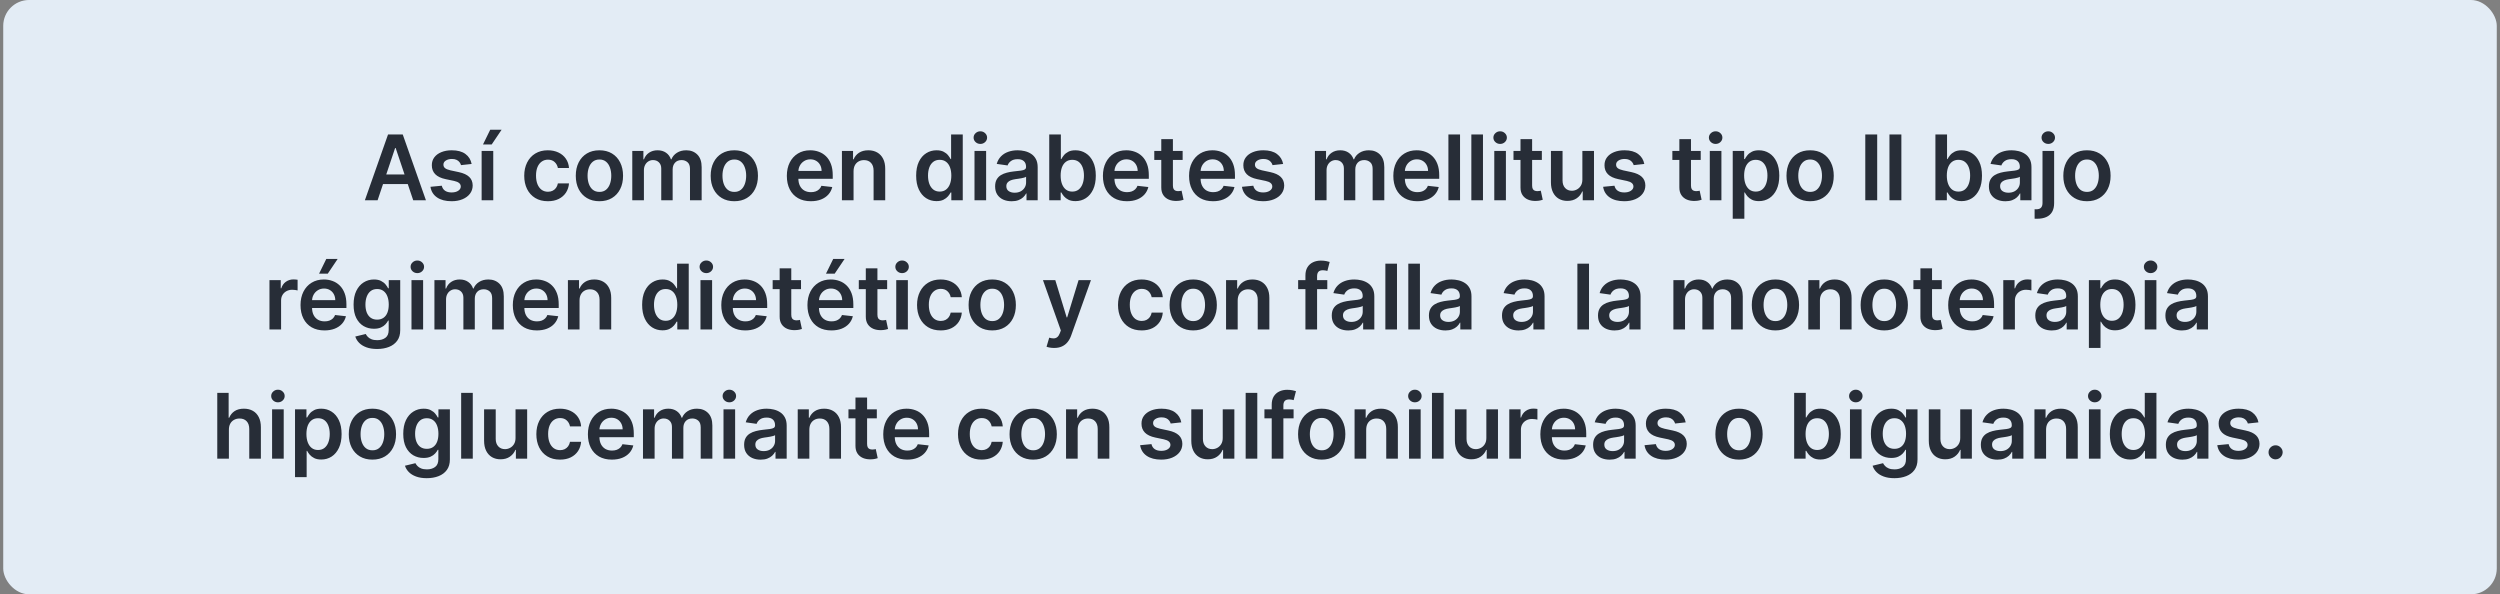 <svg width="387" height="92" viewBox="0 0 387 92" fill="none" xmlns="http://www.w3.org/2000/svg">
<rect x="0" y="0" width="387" height="92" fill="#808080" stroke="none"/>
<rect x="0.5" width="386" height="92" rx="4" fill="#E3ECF5"/>
<path d="M58.452 31H56.483L60.068 20.818H62.345L65.934 31H63.965L61.246 22.906H61.166L58.452 31ZM58.517 27.008H63.886V28.489H58.517V27.008ZM73.008 25.382L71.368 25.561C71.321 25.395 71.24 25.24 71.124 25.094C71.011 24.948 70.859 24.83 70.666 24.741C70.474 24.651 70.239 24.607 69.96 24.607C69.586 24.607 69.271 24.688 69.016 24.85C68.764 25.012 68.64 25.223 68.643 25.482C68.64 25.704 68.721 25.884 68.887 26.023C69.056 26.163 69.334 26.277 69.722 26.366L71.024 26.645C71.747 26.801 72.284 27.048 72.635 27.386C72.99 27.724 73.169 28.166 73.172 28.713C73.169 29.194 73.028 29.618 72.75 29.986C72.475 30.35 72.092 30.635 71.601 30.841C71.111 31.046 70.547 31.149 69.911 31.149C68.976 31.149 68.224 30.954 67.654 30.562C67.084 30.168 66.744 29.62 66.635 28.917L68.389 28.748C68.469 29.093 68.638 29.353 68.897 29.528C69.155 29.704 69.492 29.792 69.906 29.792C70.333 29.792 70.676 29.704 70.935 29.528C71.197 29.353 71.328 29.136 71.328 28.877C71.328 28.658 71.243 28.478 71.074 28.335C70.908 28.193 70.65 28.083 70.299 28.007L68.996 27.734C68.263 27.581 67.722 27.324 67.37 26.963C67.019 26.599 66.845 26.138 66.848 25.581C66.845 25.11 66.973 24.703 67.231 24.358C67.493 24.01 67.856 23.741 68.32 23.553C68.787 23.36 69.326 23.264 69.936 23.264C70.831 23.264 71.535 23.455 72.049 23.836C72.566 24.217 72.885 24.733 73.008 25.382ZM74.556 31V23.364H76.356V31H74.556ZM74.77 22.359L75.884 20.087H77.644L76.117 22.359H74.77ZM84.81 31.149C84.048 31.149 83.393 30.982 82.846 30.647C82.303 30.312 81.884 29.85 81.589 29.26C81.297 28.667 81.151 27.984 81.151 27.212C81.151 26.436 81.3 25.752 81.599 25.158C81.897 24.562 82.318 24.098 82.861 23.766C83.408 23.432 84.055 23.264 84.8 23.264C85.42 23.264 85.969 23.379 86.446 23.607C86.926 23.833 87.309 24.152 87.594 24.567C87.879 24.978 88.042 25.458 88.082 26.009H86.361C86.292 25.641 86.126 25.334 85.864 25.089C85.606 24.84 85.259 24.716 84.825 24.716C84.457 24.716 84.134 24.815 83.856 25.014C83.577 25.21 83.36 25.491 83.204 25.859C83.052 26.227 82.976 26.668 82.976 27.182C82.976 27.702 83.052 28.15 83.204 28.524C83.357 28.895 83.571 29.182 83.846 29.384C84.124 29.583 84.451 29.683 84.825 29.683C85.09 29.683 85.327 29.633 85.536 29.533C85.748 29.431 85.925 29.283 86.068 29.091C86.21 28.899 86.308 28.665 86.361 28.39H88.082C88.038 28.93 87.879 29.409 87.604 29.827C87.329 30.241 86.955 30.566 86.481 30.801C86.007 31.033 85.45 31.149 84.81 31.149ZM92.79 31.149C92.044 31.149 91.398 30.985 90.851 30.657C90.305 30.329 89.88 29.87 89.579 29.28C89.28 28.69 89.131 28 89.131 27.212C89.131 26.423 89.28 25.732 89.579 25.139C89.88 24.545 90.305 24.084 90.851 23.756C91.398 23.428 92.044 23.264 92.79 23.264C93.536 23.264 94.182 23.428 94.729 23.756C95.276 24.084 95.699 24.545 95.997 25.139C96.299 25.732 96.449 26.423 96.449 27.212C96.449 28 96.299 28.69 95.997 29.28C95.699 29.87 95.276 30.329 94.729 30.657C94.182 30.985 93.536 31.149 92.79 31.149ZM92.8 29.707C93.205 29.707 93.543 29.596 93.814 29.374C94.086 29.149 94.288 28.847 94.421 28.47C94.557 28.092 94.625 27.671 94.625 27.207C94.625 26.739 94.557 26.317 94.421 25.939C94.288 25.558 94.086 25.255 93.814 25.029C93.543 24.804 93.205 24.691 92.8 24.691C92.386 24.691 92.041 24.804 91.766 25.029C91.494 25.255 91.29 25.558 91.155 25.939C91.022 26.317 90.956 26.739 90.956 27.207C90.956 27.671 91.022 28.092 91.155 28.47C91.29 28.847 91.494 29.149 91.766 29.374C92.041 29.596 92.386 29.707 92.8 29.707ZM97.877 31V23.364H99.597V24.661H99.686C99.846 24.224 100.109 23.882 100.477 23.637C100.845 23.389 101.284 23.264 101.794 23.264C102.312 23.264 102.747 23.39 103.102 23.642C103.46 23.891 103.712 24.23 103.858 24.661H103.937C104.106 24.237 104.391 23.899 104.792 23.647C105.197 23.392 105.676 23.264 106.229 23.264C106.932 23.264 107.505 23.486 107.949 23.93C108.393 24.375 108.616 25.023 108.616 25.874V31H106.811V26.153C106.811 25.679 106.685 25.332 106.433 25.114C106.181 24.892 105.873 24.78 105.508 24.78C105.074 24.78 104.734 24.916 104.489 25.188C104.247 25.457 104.126 25.806 104.126 26.237V31H102.361V26.078C102.361 25.684 102.242 25.369 102.003 25.134C101.768 24.898 101.46 24.78 101.079 24.78C100.82 24.78 100.585 24.847 100.373 24.979C100.16 25.109 99.992 25.293 99.865 25.531C99.74 25.767 99.677 26.042 99.677 26.357V31H97.877ZM113.672 31.149C112.927 31.149 112.28 30.985 111.733 30.657C111.186 30.329 110.762 29.87 110.461 29.28C110.162 28.69 110.013 28 110.013 27.212C110.013 26.423 110.162 25.732 110.461 25.139C110.762 24.545 111.186 24.084 111.733 23.756C112.28 23.428 112.927 23.264 113.672 23.264C114.418 23.264 115.064 23.428 115.611 23.756C116.158 24.084 116.581 24.545 116.879 25.139C117.181 25.732 117.331 26.423 117.331 27.212C117.331 28 117.181 28.69 116.879 29.28C116.581 29.87 116.158 30.329 115.611 30.657C115.064 30.985 114.418 31.149 113.672 31.149ZM113.682 29.707C114.087 29.707 114.425 29.596 114.696 29.374C114.968 29.149 115.17 28.847 115.303 28.47C115.439 28.092 115.507 27.671 115.507 27.207C115.507 26.739 115.439 26.317 115.303 25.939C115.17 25.558 114.968 25.255 114.696 25.029C114.425 24.804 114.087 24.691 113.682 24.691C113.268 24.691 112.923 24.804 112.648 25.029C112.376 25.255 112.173 25.558 112.037 25.939C111.904 26.317 111.838 26.739 111.838 27.207C111.838 27.671 111.904 28.092 112.037 28.47C112.173 28.847 112.376 29.149 112.648 29.374C112.923 29.596 113.268 29.707 113.682 29.707ZM125.512 31.149C124.747 31.149 124.085 30.99 123.529 30.672C122.975 30.35 122.549 29.896 122.251 29.31C121.953 28.72 121.803 28.025 121.803 27.227C121.803 26.441 121.953 25.752 122.251 25.158C122.552 24.562 122.973 24.098 123.514 23.766C124.054 23.432 124.689 23.264 125.418 23.264C125.888 23.264 126.333 23.34 126.75 23.493C127.171 23.642 127.542 23.874 127.864 24.189C128.189 24.504 128.444 24.905 128.629 25.392C128.815 25.876 128.908 26.453 128.908 27.122V27.674H122.649V26.461H127.183C127.179 26.116 127.105 25.81 126.959 25.541C126.813 25.269 126.609 25.056 126.347 24.9C126.089 24.744 125.787 24.666 125.443 24.666C125.075 24.666 124.752 24.756 124.473 24.935C124.195 25.11 123.978 25.342 123.822 25.631C123.669 25.916 123.592 26.229 123.588 26.57V27.629C123.588 28.073 123.669 28.454 123.832 28.773C123.994 29.088 124.221 29.329 124.513 29.499C124.805 29.664 125.146 29.747 125.537 29.747C125.799 29.747 126.036 29.711 126.248 29.638C126.46 29.562 126.644 29.451 126.8 29.305C126.956 29.159 127.073 28.978 127.153 28.763L128.833 28.952C128.727 29.396 128.525 29.784 128.227 30.115C127.932 30.443 127.554 30.698 127.093 30.881C126.633 31.06 126.106 31.149 125.512 31.149ZM132.13 26.526V31H130.33V23.364H132.051V24.661H132.14C132.316 24.234 132.596 23.894 132.98 23.642C133.368 23.39 133.847 23.264 134.417 23.264C134.944 23.264 135.403 23.377 135.794 23.602C136.189 23.828 136.494 24.154 136.709 24.582C136.928 25.009 137.035 25.528 137.032 26.138V31H135.232V26.416C135.232 25.906 135.1 25.506 134.835 25.218C134.573 24.93 134.21 24.785 133.746 24.785C133.431 24.785 133.151 24.855 132.906 24.994C132.664 25.13 132.473 25.327 132.334 25.586C132.198 25.845 132.13 26.158 132.13 26.526ZM144.968 31.134C144.368 31.134 143.831 30.98 143.357 30.672C142.883 30.364 142.509 29.916 142.234 29.329C141.959 28.743 141.821 28.03 141.821 27.192C141.821 26.343 141.96 25.627 142.239 25.044C142.52 24.457 142.9 24.015 143.377 23.717C143.854 23.415 144.386 23.264 144.973 23.264C145.421 23.264 145.788 23.34 146.077 23.493C146.365 23.642 146.594 23.823 146.763 24.035C146.932 24.244 147.063 24.441 147.156 24.626H147.23V20.818H149.035V31H147.265V29.797H147.156C147.063 29.983 146.929 30.18 146.753 30.389C146.577 30.594 146.345 30.77 146.057 30.916C145.769 31.061 145.406 31.134 144.968 31.134ZM145.47 29.658C145.851 29.658 146.176 29.555 146.445 29.349C146.713 29.141 146.917 28.851 147.056 28.479C147.195 28.108 147.265 27.676 147.265 27.182C147.265 26.688 147.195 26.259 147.056 25.894C146.92 25.53 146.718 25.246 146.45 25.044C146.184 24.842 145.858 24.741 145.47 24.741C145.069 24.741 144.734 24.845 144.466 25.054C144.198 25.263 143.995 25.551 143.859 25.919C143.724 26.287 143.656 26.708 143.656 27.182C143.656 27.659 143.724 28.085 143.859 28.459C143.999 28.831 144.202 29.124 144.471 29.34C144.743 29.552 145.076 29.658 145.47 29.658ZM150.853 31V23.364H152.652V31H150.853ZM151.757 22.28C151.472 22.28 151.227 22.185 151.022 21.996C150.816 21.804 150.713 21.574 150.713 21.305C150.713 21.034 150.816 20.803 151.022 20.614C151.227 20.422 151.472 20.326 151.757 20.326C152.046 20.326 152.291 20.422 152.493 20.614C152.699 20.803 152.802 21.034 152.802 21.305C152.802 21.574 152.699 21.804 152.493 21.996C152.291 22.185 152.046 22.28 151.757 22.28ZM156.6 31.154C156.117 31.154 155.681 31.068 155.293 30.896C154.908 30.72 154.604 30.461 154.378 30.12C154.156 29.779 154.045 29.358 154.045 28.857C154.045 28.426 154.125 28.07 154.284 27.788C154.443 27.507 154.66 27.281 154.935 27.112C155.21 26.943 155.52 26.816 155.865 26.729C156.213 26.64 156.572 26.575 156.944 26.535C157.391 26.489 157.754 26.448 158.032 26.411C158.311 26.371 158.513 26.312 158.639 26.232C158.768 26.149 158.833 26.022 158.833 25.849V25.82C158.833 25.445 158.722 25.155 158.5 24.95C158.278 24.744 157.958 24.641 157.54 24.641C157.099 24.641 156.75 24.738 156.491 24.93C156.236 25.122 156.064 25.349 155.974 25.611L154.294 25.372C154.426 24.908 154.645 24.52 154.95 24.209C155.255 23.894 155.628 23.659 156.069 23.503C156.509 23.344 156.997 23.264 157.53 23.264C157.898 23.264 158.264 23.307 158.629 23.393C158.993 23.48 159.327 23.622 159.628 23.821C159.93 24.017 160.172 24.283 160.354 24.621C160.54 24.959 160.632 25.382 160.632 25.889V31H158.902V29.951H158.843C158.733 30.163 158.579 30.362 158.38 30.548C158.185 30.73 157.938 30.877 157.64 30.99C157.345 31.099 156.998 31.154 156.6 31.154ZM157.068 29.832C157.429 29.832 157.742 29.76 158.007 29.618C158.273 29.472 158.476 29.28 158.619 29.041C158.765 28.803 158.838 28.542 158.838 28.261V27.361C158.781 27.407 158.685 27.45 158.549 27.49C158.417 27.53 158.268 27.565 158.102 27.595C157.936 27.624 157.772 27.651 157.61 27.674C157.447 27.697 157.306 27.717 157.187 27.734C156.919 27.77 156.678 27.83 156.466 27.913C156.254 27.995 156.087 28.111 155.964 28.261C155.841 28.407 155.78 28.595 155.78 28.827C155.78 29.159 155.901 29.409 156.143 29.578C156.385 29.747 156.693 29.832 157.068 29.832ZM162.422 31V20.818H164.221V24.626H164.296C164.389 24.441 164.52 24.244 164.689 24.035C164.858 23.823 165.086 23.642 165.375 23.493C165.663 23.34 166.031 23.264 166.478 23.264C167.068 23.264 167.6 23.415 168.074 23.717C168.552 24.015 168.929 24.457 169.208 25.044C169.49 25.627 169.63 26.343 169.63 27.192C169.63 28.03 169.493 28.743 169.218 29.329C168.943 29.916 168.568 30.364 168.094 30.672C167.62 30.98 167.083 31.134 166.483 31.134C166.046 31.134 165.683 31.061 165.395 30.916C165.106 30.77 164.874 30.594 164.699 30.389C164.526 30.18 164.392 29.983 164.296 29.797H164.192V31H162.422ZM164.187 27.182C164.187 27.676 164.256 28.108 164.395 28.479C164.538 28.851 164.742 29.141 165.007 29.349C165.275 29.555 165.6 29.658 165.981 29.658C166.379 29.658 166.712 29.552 166.981 29.34C167.249 29.124 167.451 28.831 167.587 28.459C167.726 28.085 167.796 27.659 167.796 27.182C167.796 26.708 167.728 26.287 167.592 25.919C167.456 25.551 167.254 25.263 166.986 25.054C166.717 24.845 166.382 24.741 165.981 24.741C165.597 24.741 165.27 24.842 165.002 25.044C164.733 25.246 164.53 25.53 164.39 25.894C164.255 26.259 164.187 26.688 164.187 27.182ZM174.441 31.149C173.676 31.149 173.014 30.99 172.457 30.672C171.904 30.35 171.478 29.896 171.18 29.31C170.881 28.72 170.732 28.025 170.732 27.227C170.732 26.441 170.881 25.752 171.18 25.158C171.481 24.562 171.902 24.098 172.443 23.766C172.983 23.432 173.618 23.264 174.347 23.264C174.817 23.264 175.261 23.34 175.679 23.493C176.1 23.642 176.471 23.874 176.793 24.189C177.118 24.504 177.373 24.905 177.558 25.392C177.744 25.876 177.837 26.453 177.837 27.122V27.674H171.578V26.461H176.112C176.108 26.116 176.034 25.81 175.888 25.541C175.742 25.269 175.538 25.056 175.276 24.9C175.018 24.744 174.716 24.666 174.372 24.666C174.004 24.666 173.68 24.756 173.402 24.935C173.124 25.11 172.907 25.342 172.751 25.631C172.598 25.916 172.52 26.229 172.517 26.57V27.629C172.517 28.073 172.598 28.454 172.761 28.773C172.923 29.088 173.15 29.329 173.442 29.499C173.734 29.664 174.075 29.747 174.466 29.747C174.728 29.747 174.965 29.711 175.177 29.638C175.389 29.562 175.573 29.451 175.729 29.305C175.885 29.159 176.002 28.978 176.082 28.763L177.762 28.952C177.656 29.396 177.454 29.784 177.156 30.115C176.861 30.443 176.483 30.698 176.022 30.881C175.561 31.06 175.034 31.149 174.441 31.149ZM183.073 23.364V24.756H178.683V23.364H183.073ZM179.766 21.534H181.566V28.703C181.566 28.945 181.603 29.131 181.675 29.26C181.752 29.386 181.851 29.472 181.974 29.518C182.096 29.565 182.232 29.588 182.381 29.588C182.494 29.588 182.597 29.58 182.69 29.563C182.786 29.547 182.859 29.532 182.908 29.518L183.212 30.925C183.116 30.959 182.978 30.995 182.799 31.035C182.623 31.075 182.408 31.098 182.153 31.104C181.702 31.118 181.296 31.05 180.935 30.901C180.573 30.748 180.287 30.513 180.075 30.195C179.866 29.876 179.763 29.479 179.766 29.001V21.534ZM187.776 31.149C187.011 31.149 186.349 30.99 185.793 30.672C185.239 30.35 184.813 29.896 184.515 29.31C184.217 28.72 184.067 28.025 184.067 27.227C184.067 26.441 184.217 25.752 184.515 25.158C184.817 24.562 185.237 24.098 185.778 23.766C186.318 23.432 186.953 23.264 187.682 23.264C188.152 23.264 188.597 23.34 189.014 23.493C189.435 23.642 189.806 23.874 190.128 24.189C190.453 24.504 190.708 24.905 190.893 25.392C191.079 25.876 191.172 26.453 191.172 27.122V27.674H184.913V26.461H189.447C189.443 26.116 189.369 25.81 189.223 25.541C189.077 25.269 188.873 25.056 188.612 24.9C188.353 24.744 188.051 24.666 187.707 24.666C187.339 24.666 187.016 24.756 186.737 24.935C186.459 25.11 186.242 25.342 186.086 25.631C185.933 25.916 185.856 26.229 185.852 26.57V27.629C185.852 28.073 185.933 28.454 186.096 28.773C186.258 29.088 186.485 29.329 186.777 29.499C187.069 29.664 187.41 29.747 187.801 29.747C188.063 29.747 188.3 29.711 188.512 29.638C188.724 29.562 188.908 29.451 189.064 29.305C189.22 29.159 189.337 28.978 189.417 28.763L191.097 28.952C190.991 29.396 190.789 29.784 190.491 30.115C190.196 30.443 189.818 30.698 189.357 30.881C188.897 31.06 188.37 31.149 187.776 31.149ZM198.63 25.382L196.989 25.561C196.943 25.395 196.862 25.24 196.746 25.094C196.633 24.948 196.481 24.83 196.288 24.741C196.096 24.651 195.861 24.607 195.582 24.607C195.208 24.607 194.893 24.688 194.638 24.85C194.386 25.012 194.262 25.223 194.265 25.482C194.262 25.704 194.343 25.884 194.509 26.023C194.678 26.163 194.956 26.277 195.344 26.366L196.646 26.645C197.369 26.801 197.906 27.048 198.257 27.386C198.612 27.724 198.791 28.166 198.794 28.713C198.791 29.194 198.65 29.618 198.371 29.986C198.096 30.35 197.714 30.635 197.223 30.841C196.732 31.046 196.169 31.149 195.533 31.149C194.598 31.149 193.846 30.954 193.276 30.562C192.705 30.168 192.366 29.62 192.256 28.917L194.011 28.748C194.091 29.093 194.26 29.353 194.518 29.528C194.777 29.704 195.113 29.792 195.528 29.792C195.955 29.792 196.298 29.704 196.557 29.528C196.819 29.353 196.95 29.136 196.95 28.877C196.95 28.658 196.865 28.478 196.696 28.335C196.53 28.193 196.272 28.083 195.92 28.007L194.618 27.734C193.885 27.581 193.344 27.324 192.992 26.963C192.641 26.599 192.467 26.138 192.47 25.581C192.467 25.11 192.594 24.703 192.853 24.358C193.115 24.01 193.478 23.741 193.942 23.553C194.409 23.36 194.948 23.264 195.558 23.264C196.452 23.264 197.157 23.455 197.67 23.836C198.187 24.217 198.507 24.733 198.63 25.382ZM203.551 31V23.364H205.271V24.661H205.36C205.519 24.224 205.783 23.882 206.151 23.637C206.519 23.389 206.958 23.264 207.468 23.264C207.985 23.264 208.421 23.39 208.776 23.642C209.134 23.891 209.386 24.23 209.532 24.661H209.611C209.78 24.237 210.065 23.899 210.466 23.647C210.871 23.392 211.349 23.264 211.903 23.264C212.606 23.264 213.179 23.486 213.623 23.93C214.067 24.375 214.289 25.023 214.289 25.874V31H212.485V26.153C212.485 25.679 212.359 25.332 212.107 25.114C211.855 24.892 211.547 24.78 211.182 24.78C210.748 24.78 210.408 24.916 210.163 25.188C209.921 25.457 209.8 25.806 209.8 26.237V31H208.035V26.078C208.035 25.684 207.916 25.369 207.677 25.134C207.442 24.898 207.134 24.78 206.752 24.78C206.494 24.78 206.259 24.847 206.046 24.979C205.834 25.109 205.665 25.293 205.539 25.531C205.413 25.767 205.35 26.042 205.35 26.357V31H203.551ZM219.396 31.149C218.63 31.149 217.969 30.99 217.412 30.672C216.859 30.35 216.433 29.896 216.134 29.31C215.836 28.72 215.687 28.025 215.687 27.227C215.687 26.441 215.836 25.752 216.134 25.158C216.436 24.562 216.857 24.098 217.397 23.766C217.938 23.432 218.572 23.264 219.301 23.264C219.772 23.264 220.216 23.34 220.634 23.493C221.055 23.642 221.426 23.874 221.747 24.189C222.072 24.504 222.327 24.905 222.513 25.392C222.699 25.876 222.791 26.453 222.791 27.122V27.674H216.532V26.461H221.066C221.063 26.116 220.988 25.81 220.843 25.541C220.697 25.269 220.493 25.056 220.231 24.9C219.973 24.744 219.671 24.666 219.326 24.666C218.958 24.666 218.635 24.756 218.357 24.935C218.078 25.11 217.861 25.342 217.705 25.631C217.553 25.916 217.475 26.229 217.472 26.57V27.629C217.472 28.073 217.553 28.454 217.715 28.773C217.878 29.088 218.105 29.329 218.397 29.499C218.688 29.664 219.03 29.747 219.421 29.747C219.683 29.747 219.92 29.711 220.132 29.638C220.344 29.562 220.528 29.451 220.683 29.305C220.839 29.159 220.957 28.978 221.036 28.763L222.717 28.952C222.611 29.396 222.409 29.784 222.11 30.115C221.815 30.443 221.438 30.698 220.977 30.881C220.516 31.06 219.989 31.149 219.396 31.149ZM226.014 20.818V31H224.214V20.818H226.014ZM229.564 20.818V31H227.764V20.818H229.564ZM231.315 31V23.364H233.114V31H231.315ZM232.22 22.28C231.935 22.28 231.689 22.185 231.484 21.996C231.278 21.804 231.176 21.574 231.176 21.305C231.176 21.034 231.278 20.803 231.484 20.614C231.689 20.422 231.935 20.326 232.22 20.326C232.508 20.326 232.753 20.422 232.955 20.614C233.161 20.803 233.264 21.034 233.264 21.305C233.264 21.574 233.161 21.804 232.955 21.996C232.753 22.185 232.508 22.28 232.22 22.28ZM238.678 23.364V24.756H234.288V23.364H238.678ZM235.372 21.534H237.172V28.703C237.172 28.945 237.208 29.131 237.281 29.26C237.358 29.386 237.457 29.472 237.58 29.518C237.702 29.565 237.838 29.588 237.987 29.588C238.1 29.588 238.203 29.58 238.296 29.563C238.392 29.547 238.465 29.532 238.514 29.518L238.818 30.925C238.721 30.959 238.584 30.995 238.405 31.035C238.229 31.075 238.014 31.098 237.759 31.104C237.308 31.118 236.902 31.05 236.541 30.901C236.179 30.748 235.893 30.513 235.68 30.195C235.472 29.876 235.369 29.479 235.372 29.001V21.534ZM244.951 27.788V23.364H246.75V31H245.005V29.643H244.926C244.753 30.07 244.47 30.42 244.076 30.692C243.685 30.963 243.202 31.099 242.629 31.099C242.128 31.099 241.686 30.988 241.302 30.766C240.92 30.541 240.622 30.215 240.407 29.787C240.191 29.356 240.084 28.836 240.084 28.226V23.364H241.883V27.947C241.883 28.431 242.016 28.816 242.281 29.101C242.546 29.386 242.894 29.528 243.325 29.528C243.59 29.528 243.847 29.464 244.096 29.334C244.344 29.205 244.548 29.013 244.707 28.758C244.869 28.499 244.951 28.176 244.951 27.788ZM254.537 25.382L252.896 25.561C252.85 25.395 252.768 25.24 252.652 25.094C252.54 24.948 252.387 24.83 252.195 24.741C252.003 24.651 251.767 24.607 251.489 24.607C251.114 24.607 250.8 24.688 250.544 24.85C250.293 25.012 250.168 25.223 250.172 25.482C250.168 25.704 250.249 25.884 250.415 26.023C250.584 26.163 250.863 26.277 251.25 26.366L252.553 26.645C253.275 26.801 253.812 27.048 254.164 27.386C254.518 27.724 254.697 28.166 254.701 28.713C254.697 29.194 254.556 29.618 254.278 29.986C254.003 30.35 253.62 30.635 253.13 30.841C252.639 31.046 252.076 31.149 251.439 31.149C250.505 31.149 249.752 30.954 249.182 30.562C248.612 30.168 248.272 29.62 248.163 28.917L249.918 28.748C249.998 29.093 250.167 29.353 250.425 29.528C250.684 29.704 251.02 29.792 251.434 29.792C251.862 29.792 252.205 29.704 252.463 29.528C252.725 29.353 252.856 29.136 252.856 28.877C252.856 28.658 252.772 28.478 252.603 28.335C252.437 28.193 252.178 28.083 251.827 28.007L250.525 27.734C249.792 27.581 249.25 27.324 248.899 26.963C248.547 26.599 248.373 26.138 248.377 25.581C248.373 25.11 248.501 24.703 248.76 24.358C249.021 24.01 249.384 23.741 249.848 23.553C250.316 23.36 250.854 23.264 251.464 23.264C252.359 23.264 253.063 23.455 253.577 23.836C254.094 24.217 254.414 24.733 254.537 25.382ZM263.271 23.364V24.756H258.881V23.364H263.271ZM259.964 21.534H261.764V28.703C261.764 28.945 261.801 29.131 261.874 29.26C261.95 29.386 262.049 29.472 262.172 29.518C262.294 29.565 262.43 29.588 262.579 29.588C262.692 29.588 262.795 29.58 262.888 29.563C262.984 29.547 263.057 29.532 263.106 29.518L263.41 30.925C263.314 30.959 263.176 30.995 262.997 31.035C262.821 31.075 262.606 31.098 262.351 31.104C261.9 31.118 261.494 31.05 261.133 30.901C260.771 30.748 260.485 30.513 260.273 30.195C260.064 29.876 259.961 29.479 259.964 29.001V21.534ZM264.676 31V23.364H266.475V31H264.676ZM265.581 22.28C265.295 22.28 265.05 22.185 264.845 21.996C264.639 21.804 264.536 21.574 264.536 21.305C264.536 21.034 264.639 20.803 264.845 20.614C265.05 20.422 265.295 20.326 265.581 20.326C265.869 20.326 266.114 20.422 266.316 20.614C266.522 20.803 266.625 21.034 266.625 21.305C266.625 21.574 266.522 21.804 266.316 21.996C266.114 22.185 265.869 22.28 265.581 22.28ZM268.226 33.864V23.364H269.996V24.626H270.1C270.193 24.441 270.324 24.244 270.493 24.035C270.662 23.823 270.891 23.642 271.179 23.493C271.468 23.34 271.835 23.264 272.283 23.264C272.873 23.264 273.405 23.415 273.879 23.717C274.356 24.015 274.734 24.457 275.012 25.044C275.294 25.627 275.435 26.343 275.435 27.192C275.435 28.03 275.297 28.743 275.022 29.329C274.747 29.916 274.373 30.364 273.899 30.672C273.425 30.98 272.888 31.134 272.288 31.134C271.85 31.134 271.487 31.061 271.199 30.916C270.911 30.77 270.679 30.594 270.503 30.389C270.331 30.18 270.196 29.983 270.1 29.797H270.026V33.864H268.226ZM269.991 27.182C269.991 27.676 270.061 28.108 270.2 28.479C270.342 28.851 270.546 29.141 270.811 29.349C271.08 29.555 271.405 29.658 271.786 29.658C272.183 29.658 272.517 29.552 272.785 29.34C273.054 29.124 273.256 28.831 273.392 28.459C273.531 28.085 273.6 27.659 273.6 27.182C273.6 26.708 273.532 26.287 273.397 25.919C273.261 25.551 273.058 25.263 272.79 25.054C272.522 24.845 272.187 24.741 271.786 24.741C271.401 24.741 271.075 24.842 270.806 25.044C270.538 25.246 270.334 25.53 270.195 25.894C270.059 26.259 269.991 26.688 269.991 27.182ZM280.207 31.149C279.461 31.149 278.815 30.985 278.268 30.657C277.721 30.329 277.297 29.87 276.995 29.28C276.697 28.69 276.548 28 276.548 27.212C276.548 26.423 276.697 25.732 276.995 25.139C277.297 24.545 277.721 24.084 278.268 23.756C278.815 23.428 279.461 23.264 280.207 23.264C280.953 23.264 281.599 23.428 282.146 23.756C282.693 24.084 283.115 24.545 283.414 25.139C283.715 25.732 283.866 26.423 283.866 27.212C283.866 28 283.715 28.69 283.414 29.28C283.115 29.87 282.693 30.329 282.146 30.657C281.599 30.985 280.953 31.149 280.207 31.149ZM280.217 29.707C280.621 29.707 280.959 29.596 281.231 29.374C281.503 29.149 281.705 28.847 281.838 28.47C281.974 28.092 282.042 27.671 282.042 27.207C282.042 26.739 281.974 26.317 281.838 25.939C281.705 25.558 281.503 25.255 281.231 25.029C280.959 24.804 280.621 24.691 280.217 24.691C279.803 24.691 279.458 24.804 279.183 25.029C278.911 25.255 278.707 25.558 278.571 25.939C278.439 26.317 278.373 26.739 278.373 27.207C278.373 27.671 278.439 28.092 278.571 28.47C278.707 28.847 278.911 29.149 279.183 29.374C279.458 29.596 279.803 29.707 280.217 29.707ZM290.59 20.818V31H288.746V20.818H290.59ZM294.332 20.818V31H292.488V20.818H294.332ZM299.602 31V20.818H301.402V24.626H301.476C301.569 24.441 301.7 24.244 301.869 24.035C302.038 23.823 302.267 23.642 302.555 23.493C302.844 23.34 303.211 23.264 303.659 23.264C304.249 23.264 304.781 23.415 305.255 23.717C305.732 24.015 306.11 24.457 306.388 25.044C306.67 25.627 306.811 26.343 306.811 27.192C306.811 28.03 306.673 28.743 306.398 29.329C306.123 29.916 305.749 30.364 305.275 30.672C304.801 30.98 304.264 31.134 303.664 31.134C303.226 31.134 302.863 31.061 302.575 30.916C302.287 30.77 302.055 30.594 301.879 30.389C301.707 30.18 301.573 29.983 301.476 29.797H301.372V31H299.602ZM301.367 27.182C301.367 27.676 301.437 28.108 301.576 28.479C301.718 28.851 301.922 29.141 302.187 29.349C302.456 29.555 302.781 29.658 303.162 29.658C303.559 29.658 303.893 29.552 304.161 29.34C304.43 29.124 304.632 28.831 304.768 28.459C304.907 28.085 304.976 27.659 304.976 27.182C304.976 26.708 304.908 26.287 304.773 25.919C304.637 25.551 304.434 25.263 304.166 25.054C303.898 24.845 303.563 24.741 303.162 24.741C302.777 24.741 302.451 24.842 302.182 25.044C301.914 25.246 301.71 25.53 301.571 25.894C301.435 26.259 301.367 26.688 301.367 27.182ZM310.438 31.154C309.954 31.154 309.519 31.068 309.131 30.896C308.746 30.72 308.441 30.461 308.216 30.12C307.994 29.779 307.883 29.358 307.883 28.857C307.883 28.426 307.963 28.07 308.122 27.788C308.281 27.507 308.498 27.281 308.773 27.112C309.048 26.943 309.358 26.816 309.703 26.729C310.051 26.64 310.41 26.575 310.781 26.535C311.229 26.489 311.592 26.448 311.87 26.411C312.149 26.371 312.351 26.312 312.477 26.232C312.606 26.149 312.671 26.022 312.671 25.849V25.82C312.671 25.445 312.56 25.155 312.338 24.95C312.115 24.744 311.796 24.641 311.378 24.641C310.937 24.641 310.588 24.738 310.329 24.93C310.074 25.122 309.901 25.349 309.812 25.611L308.132 25.372C308.264 24.908 308.483 24.52 308.788 24.209C309.093 23.894 309.466 23.659 309.906 23.503C310.347 23.344 310.834 23.264 311.368 23.264C311.736 23.264 312.102 23.307 312.467 23.393C312.831 23.48 313.164 23.622 313.466 23.821C313.768 24.017 314.01 24.283 314.192 24.621C314.378 24.959 314.47 25.382 314.47 25.889V31H312.74V29.951H312.681C312.571 30.163 312.417 30.362 312.218 30.548C312.023 30.73 311.776 30.877 311.477 30.99C311.182 31.099 310.836 31.154 310.438 31.154ZM310.906 29.832C311.267 29.832 311.58 29.76 311.845 29.618C312.11 29.472 312.314 29.28 312.457 29.041C312.603 28.803 312.676 28.542 312.676 28.261V27.361C312.619 27.407 312.523 27.45 312.387 27.49C312.255 27.53 312.106 27.565 311.94 27.595C311.774 27.624 311.61 27.651 311.448 27.674C311.285 27.697 311.144 27.717 311.025 27.734C310.757 27.77 310.516 27.83 310.304 27.913C310.092 27.995 309.925 28.111 309.802 28.261C309.679 28.407 309.618 28.595 309.618 28.827C309.618 29.159 309.739 29.409 309.981 29.578C310.223 29.747 310.531 29.832 310.906 29.832ZM316.18 23.364H317.98V31.438C317.98 31.988 317.875 32.442 317.667 32.8C317.458 33.158 317.156 33.425 316.762 33.6C316.367 33.776 315.888 33.864 315.325 33.864C315.259 33.864 315.197 33.862 315.141 33.859C315.085 33.859 315.023 33.857 314.957 33.854V32.387C315.007 32.39 315.051 32.392 315.091 32.392C315.131 32.395 315.172 32.397 315.216 32.397C315.56 32.397 315.807 32.312 315.956 32.144C316.105 31.978 316.18 31.734 316.18 31.413V23.364ZM317.075 22.28C316.787 22.28 316.54 22.185 316.334 21.996C316.132 21.804 316.031 21.574 316.031 21.305C316.031 21.034 316.132 20.803 316.334 20.614C316.54 20.422 316.787 20.326 317.075 20.326C317.36 20.326 317.604 20.422 317.806 20.614C318.011 20.803 318.114 21.034 318.114 21.305C318.114 21.574 318.011 21.804 317.806 21.996C317.604 22.185 317.36 22.28 317.075 22.28ZM323.061 31.149C322.316 31.149 321.669 30.985 321.122 30.657C320.576 30.329 320.151 29.87 319.85 29.28C319.551 28.69 319.402 28 319.402 27.212C319.402 26.423 319.551 25.732 319.85 25.139C320.151 24.545 320.576 24.084 321.122 23.756C321.669 23.428 322.316 23.264 323.061 23.264C323.807 23.264 324.453 23.428 325 23.756C325.547 24.084 325.97 24.545 326.268 25.139C326.57 25.732 326.72 26.423 326.72 27.212C326.72 28 326.57 28.69 326.268 29.28C325.97 29.87 325.547 30.329 325 30.657C324.453 30.985 323.807 31.149 323.061 31.149ZM323.071 29.707C323.476 29.707 323.814 29.596 324.085 29.374C324.357 29.149 324.559 28.847 324.692 28.47C324.828 28.092 324.896 27.671 324.896 27.207C324.896 26.739 324.828 26.317 324.692 25.939C324.559 25.558 324.357 25.255 324.085 25.029C323.814 24.804 323.476 24.691 323.071 24.691C322.657 24.691 322.312 24.804 322.037 25.029C321.765 25.255 321.562 25.558 321.426 25.939C321.293 26.317 321.227 26.739 321.227 27.207C321.227 27.671 321.293 28.092 321.426 28.47C321.562 28.847 321.765 29.149 322.037 29.374C322.312 29.596 322.657 29.707 323.071 29.707ZM41.713 51V43.364H43.458V44.636H43.538C43.677 44.196 43.915 43.856 44.254 43.617C44.595 43.375 44.984 43.254 45.422 43.254C45.521 43.254 45.632 43.259 45.755 43.269C45.881 43.276 45.985 43.287 46.068 43.304V44.959C45.992 44.933 45.871 44.91 45.705 44.89C45.543 44.867 45.385 44.855 45.233 44.855C44.905 44.855 44.61 44.926 44.348 45.069C44.089 45.208 43.886 45.402 43.736 45.651C43.587 45.899 43.513 46.186 43.513 46.511V51H41.713ZM50.23 51.149C49.464 51.149 48.803 50.99 48.246 50.672C47.693 50.35 47.267 49.896 46.969 49.31C46.67 48.72 46.521 48.025 46.521 47.227C46.521 46.441 46.67 45.752 46.969 45.158C47.27 44.562 47.691 44.098 48.231 43.766C48.772 43.432 49.406 43.264 50.136 43.264C50.606 43.264 51.05 43.34 51.468 43.493C51.889 43.642 52.26 43.874 52.582 44.189C52.906 44.504 53.162 44.905 53.347 45.392C53.533 45.876 53.626 46.453 53.626 47.122V47.674H47.366V46.461H51.901C51.897 46.116 51.823 45.81 51.677 45.541C51.531 45.269 51.327 45.056 51.065 44.9C50.807 44.744 50.505 44.666 50.16 44.666C49.792 44.666 49.469 44.756 49.191 44.935C48.913 45.11 48.695 45.342 48.54 45.631C48.387 45.916 48.309 46.229 48.306 46.57V47.629C48.306 48.073 48.387 48.455 48.55 48.773C48.712 49.088 48.939 49.33 49.231 49.499C49.522 49.664 49.864 49.747 50.255 49.747C50.517 49.747 50.754 49.711 50.966 49.638C51.178 49.562 51.362 49.45 51.518 49.305C51.673 49.159 51.791 48.978 51.871 48.763L53.551 48.952C53.445 49.396 53.243 49.784 52.944 50.115C52.65 50.443 52.272 50.698 51.811 50.881C51.35 51.06 50.823 51.149 50.23 51.149ZM49.395 42.359L50.508 40.087H52.268L50.742 42.359H49.395ZM58.369 54.023C57.723 54.023 57.168 53.935 56.704 53.759C56.24 53.587 55.867 53.355 55.585 53.063C55.303 52.772 55.108 52.448 54.998 52.094L56.619 51.701C56.692 51.85 56.798 51.998 56.937 52.144C57.077 52.293 57.264 52.415 57.499 52.511C57.738 52.611 58.038 52.66 58.399 52.66C58.909 52.66 59.332 52.536 59.667 52.288C60.002 52.042 60.169 51.638 60.169 51.075V49.628H60.079C59.987 49.813 59.851 50.004 59.672 50.2C59.496 50.395 59.262 50.559 58.971 50.692C58.682 50.824 58.319 50.891 57.882 50.891C57.295 50.891 56.763 50.753 56.286 50.478C55.812 50.2 55.434 49.785 55.153 49.235C54.874 48.682 54.735 47.989 54.735 47.157C54.735 46.318 54.874 45.611 55.153 45.034C55.434 44.454 55.814 44.015 56.291 43.717C56.768 43.415 57.3 43.264 57.887 43.264C58.334 43.264 58.702 43.34 58.991 43.493C59.282 43.642 59.514 43.823 59.687 44.035C59.859 44.244 59.99 44.441 60.079 44.626H60.179V43.364H61.954V51.124C61.954 51.777 61.798 52.318 61.486 52.745C61.175 53.173 60.749 53.492 60.209 53.705C59.668 53.917 59.055 54.023 58.369 54.023ZM58.384 49.479C58.765 49.479 59.09 49.386 59.358 49.2C59.627 49.015 59.831 48.748 59.97 48.4C60.109 48.052 60.179 47.634 60.179 47.147C60.179 46.666 60.109 46.245 59.97 45.884C59.834 45.523 59.632 45.243 59.364 45.044C59.098 44.842 58.772 44.741 58.384 44.741C57.983 44.741 57.648 44.845 57.38 45.054C57.111 45.263 56.909 45.55 56.773 45.914C56.637 46.275 56.569 46.686 56.569 47.147C56.569 47.614 56.637 48.024 56.773 48.375C56.913 48.723 57.116 48.995 57.385 49.19C57.657 49.383 57.99 49.479 58.384 49.479ZM63.698 51V43.364H65.498V51H63.698ZM64.603 42.28C64.318 42.28 64.073 42.185 63.867 41.996C63.662 41.804 63.559 41.574 63.559 41.305C63.559 41.034 63.662 40.803 63.867 40.614C64.073 40.422 64.318 40.326 64.603 40.326C64.891 40.326 65.137 40.422 65.339 40.614C65.544 40.803 65.647 41.034 65.647 41.305C65.647 41.574 65.544 41.804 65.339 41.996C65.137 42.185 64.891 42.28 64.603 42.28ZM67.249 51V43.364H68.969V44.661H69.058C69.217 44.224 69.481 43.882 69.849 43.637C70.217 43.389 70.656 43.264 71.166 43.264C71.683 43.264 72.119 43.39 72.474 43.642C72.832 43.891 73.084 44.23 73.229 44.661H73.309C73.478 44.237 73.763 43.899 74.164 43.647C74.568 43.392 75.047 43.264 75.601 43.264C76.303 43.264 76.877 43.486 77.321 43.93C77.765 44.374 77.987 45.023 77.987 45.874V51H76.183V46.153C76.183 45.679 76.056 45.332 75.805 45.114C75.553 44.892 75.245 44.781 74.88 44.781C74.446 44.781 74.106 44.916 73.861 45.188C73.619 45.457 73.498 45.806 73.498 46.237V51H71.733V46.078C71.733 45.684 71.614 45.369 71.375 45.133C71.14 44.898 70.831 44.781 70.45 44.781C70.192 44.781 69.956 44.847 69.744 44.979C69.532 45.109 69.363 45.293 69.237 45.531C69.111 45.767 69.048 46.042 69.048 46.356V51H67.249ZM83.094 51.149C82.328 51.149 81.667 50.99 81.11 50.672C80.556 50.35 80.131 49.896 79.832 49.31C79.534 48.72 79.385 48.025 79.385 47.227C79.385 46.441 79.534 45.752 79.832 45.158C80.134 44.562 80.555 44.098 81.095 43.766C81.635 43.432 82.27 43.264 82.999 43.264C83.47 43.264 83.914 43.34 84.332 43.493C84.752 43.642 85.124 43.874 85.445 44.189C85.77 44.504 86.025 44.905 86.211 45.392C86.397 45.876 86.489 46.453 86.489 47.122V47.674H80.23V46.461H84.764C84.761 46.116 84.686 45.81 84.54 45.541C84.395 45.269 84.191 45.056 83.929 44.9C83.67 44.744 83.369 44.666 83.024 44.666C82.656 44.666 82.333 44.756 82.055 44.935C81.776 45.11 81.559 45.342 81.403 45.631C81.251 45.916 81.173 46.229 81.17 46.57V47.629C81.17 48.073 81.251 48.455 81.413 48.773C81.576 49.088 81.803 49.33 82.094 49.499C82.386 49.664 82.727 49.747 83.118 49.747C83.38 49.747 83.617 49.711 83.829 49.638C84.042 49.562 84.225 49.45 84.381 49.305C84.537 49.159 84.655 48.978 84.734 48.763L86.415 48.952C86.309 49.396 86.106 49.784 85.808 50.115C85.513 50.443 85.135 50.698 84.675 50.881C84.214 51.06 83.687 51.149 83.094 51.149ZM89.712 46.526V51H87.912V43.364H89.632V44.661H89.722C89.897 44.234 90.177 43.894 90.562 43.642C90.95 43.39 91.428 43.264 91.999 43.264C92.525 43.264 92.984 43.377 93.376 43.602C93.77 43.828 94.075 44.154 94.29 44.582C94.509 45.009 94.617 45.528 94.614 46.138V51H92.814V46.416C92.814 45.906 92.681 45.506 92.416 45.218C92.154 44.93 91.791 44.785 91.327 44.785C91.012 44.785 90.732 44.855 90.487 44.994C90.245 45.13 90.055 45.327 89.915 45.586C89.779 45.844 89.712 46.158 89.712 46.526ZM102.55 51.134C101.95 51.134 101.413 50.98 100.939 50.672C100.465 50.364 100.09 49.916 99.815 49.33C99.54 48.743 99.403 48.03 99.403 47.192C99.403 46.343 99.542 45.627 99.82 45.044C100.102 44.457 100.481 44.015 100.959 43.717C101.436 43.415 101.968 43.264 102.555 43.264C103.002 43.264 103.37 43.34 103.658 43.493C103.947 43.642 104.175 43.823 104.344 44.035C104.513 44.244 104.644 44.441 104.737 44.626H104.812V40.818H106.616V51H104.846V49.797H104.737C104.644 49.983 104.51 50.18 104.334 50.389C104.159 50.594 103.927 50.77 103.638 50.916C103.35 51.061 102.987 51.134 102.55 51.134ZM103.052 49.658C103.433 49.658 103.758 49.555 104.026 49.349C104.295 49.141 104.498 48.851 104.638 48.479C104.777 48.108 104.846 47.676 104.846 47.182C104.846 46.688 104.777 46.259 104.638 45.894C104.502 45.53 104.3 45.246 104.031 45.044C103.766 44.842 103.439 44.741 103.052 44.741C102.651 44.741 102.316 44.845 102.047 45.054C101.779 45.263 101.577 45.551 101.441 45.919C101.305 46.287 101.237 46.708 101.237 47.182C101.237 47.659 101.305 48.085 101.441 48.459C101.58 48.831 101.784 49.124 102.052 49.34C102.324 49.552 102.657 49.658 103.052 49.658ZM108.434 51V43.364H110.234V51H108.434ZM109.339 42.28C109.054 42.28 108.809 42.185 108.603 41.996C108.398 41.804 108.295 41.574 108.295 41.305C108.295 41.034 108.398 40.803 108.603 40.614C108.809 40.422 109.054 40.326 109.339 40.326C109.627 40.326 109.873 40.422 110.075 40.614C110.28 40.803 110.383 41.034 110.383 41.305C110.383 41.574 110.28 41.804 110.075 41.996C109.873 42.185 109.627 42.28 109.339 42.28ZM115.365 51.149C114.6 51.149 113.938 50.99 113.382 50.672C112.828 50.35 112.402 49.896 112.104 49.31C111.806 48.72 111.656 48.025 111.656 47.227C111.656 46.441 111.806 45.752 112.104 45.158C112.405 44.562 112.826 44.098 113.367 43.766C113.907 43.432 114.542 43.264 115.271 43.264C115.741 43.264 116.185 43.34 116.603 43.493C117.024 43.642 117.395 43.874 117.717 44.189C118.042 44.504 118.297 44.905 118.482 45.392C118.668 45.876 118.761 46.453 118.761 47.122V47.674H112.502V46.461H117.036C117.032 46.116 116.958 45.81 116.812 45.541C116.666 45.269 116.462 45.056 116.2 44.9C115.942 44.744 115.64 44.666 115.296 44.666C114.928 44.666 114.605 44.756 114.326 44.935C114.048 45.11 113.831 45.342 113.675 45.631C113.522 45.916 113.444 46.229 113.441 46.57V47.629C113.441 48.073 113.522 48.455 113.685 48.773C113.847 49.088 114.074 49.33 114.366 49.499C114.658 49.664 114.999 49.747 115.39 49.747C115.652 49.747 115.889 49.711 116.101 49.638C116.313 49.562 116.497 49.45 116.653 49.305C116.809 49.159 116.926 48.978 117.006 48.763L118.686 48.952C118.58 49.396 118.378 49.784 118.08 50.115C117.785 50.443 117.407 50.698 116.946 50.881C116.485 51.06 115.958 51.149 115.365 51.149ZM123.997 43.364V44.756H119.607V43.364H123.997ZM120.69 41.534H122.49V48.703C122.49 48.945 122.527 49.131 122.6 49.26C122.676 49.386 122.775 49.472 122.898 49.519C123.02 49.565 123.156 49.588 123.305 49.588C123.418 49.588 123.521 49.58 123.614 49.563C123.71 49.547 123.783 49.532 123.832 49.519L124.136 50.925C124.04 50.959 123.902 50.995 123.723 51.035C123.547 51.075 123.332 51.098 123.077 51.104C122.626 51.118 122.22 51.05 121.859 50.901C121.497 50.748 121.211 50.513 120.999 50.195C120.79 49.876 120.687 49.479 120.69 49.001V41.534ZM128.7 51.149C127.935 51.149 127.273 50.99 126.717 50.672C126.163 50.35 125.737 49.896 125.439 49.31C125.141 48.72 124.992 48.025 124.992 47.227C124.992 46.441 125.141 45.752 125.439 45.158C125.741 44.562 126.162 44.098 126.702 43.766C127.242 43.432 127.877 43.264 128.606 43.264C129.077 43.264 129.521 43.34 129.938 43.493C130.359 43.642 130.73 43.874 131.052 44.189C131.377 44.504 131.632 44.905 131.818 45.392C132.003 45.876 132.096 46.453 132.096 47.122V47.674H125.837V46.461H130.371C130.367 46.116 130.293 45.81 130.147 45.541C130.001 45.269 129.797 45.056 129.536 44.9C129.277 44.744 128.975 44.666 128.631 44.666C128.263 44.666 127.94 44.756 127.661 44.935C127.383 45.11 127.166 45.342 127.01 45.631C126.858 45.916 126.78 46.229 126.776 46.57V47.629C126.776 48.073 126.858 48.455 127.02 48.773C127.182 49.088 127.409 49.33 127.701 49.499C127.993 49.664 128.334 49.747 128.725 49.747C128.987 49.747 129.224 49.711 129.436 49.638C129.648 49.562 129.832 49.45 129.988 49.305C130.144 49.159 130.261 48.978 130.341 48.763L132.021 48.952C131.915 49.396 131.713 49.784 131.415 50.115C131.12 50.443 130.742 50.698 130.281 50.881C129.821 51.06 129.294 51.149 128.7 51.149ZM127.865 42.359L128.979 40.087H130.739L129.212 42.359H127.865ZM137.332 43.364V44.756H132.942V43.364H137.332ZM134.026 41.534H135.825V48.703C135.825 48.945 135.862 49.131 135.935 49.26C136.011 49.386 136.11 49.472 136.233 49.519C136.356 49.565 136.491 49.588 136.641 49.588C136.753 49.588 136.856 49.58 136.949 49.563C137.045 49.547 137.118 49.532 137.168 49.519L137.471 50.925C137.375 50.959 137.237 50.995 137.058 51.035C136.883 51.075 136.667 51.098 136.412 51.104C135.961 51.118 135.555 51.05 135.194 50.901C134.833 50.748 134.546 50.513 134.334 50.195C134.125 49.876 134.022 49.479 134.026 49.001V41.534ZM138.737 51V43.364H140.537V51H138.737ZM139.642 42.28C139.357 42.28 139.111 42.185 138.906 41.996C138.7 41.804 138.598 41.574 138.598 41.305C138.598 41.034 138.7 40.803 138.906 40.614C139.111 40.422 139.357 40.326 139.642 40.326C139.93 40.326 140.175 40.422 140.377 40.614C140.583 40.803 140.686 41.034 140.686 41.305C140.686 41.574 140.583 41.804 140.377 41.996C140.175 42.185 139.93 42.28 139.642 42.28ZM145.618 51.149C144.856 51.149 144.201 50.982 143.654 50.647C143.111 50.312 142.692 49.85 142.397 49.26C142.105 48.667 141.959 47.984 141.959 47.212C141.959 46.436 142.108 45.752 142.407 45.158C142.705 44.562 143.126 44.098 143.669 43.766C144.216 43.432 144.863 43.264 145.608 43.264C146.228 43.264 146.777 43.379 147.254 43.607C147.734 43.833 148.117 44.153 148.402 44.567C148.687 44.978 148.85 45.458 148.889 46.008H147.169C147.1 45.641 146.934 45.334 146.672 45.089C146.414 44.84 146.067 44.716 145.633 44.716C145.265 44.716 144.942 44.815 144.664 45.014C144.385 45.21 144.168 45.492 144.012 45.859C143.86 46.227 143.784 46.668 143.784 47.182C143.784 47.702 143.86 48.15 144.012 48.524C144.165 48.895 144.379 49.182 144.654 49.384C144.932 49.583 145.259 49.682 145.633 49.682C145.898 49.682 146.135 49.633 146.344 49.533C146.556 49.431 146.733 49.283 146.876 49.091C147.019 48.899 147.116 48.665 147.169 48.39H148.889C148.846 48.93 148.687 49.409 148.412 49.827C148.137 50.241 147.763 50.566 147.289 50.801C146.815 51.033 146.258 51.149 145.618 51.149ZM153.598 51.149C152.853 51.149 152.206 50.985 151.659 50.657C151.112 50.329 150.688 49.87 150.387 49.28C150.088 48.69 149.939 48.001 149.939 47.212C149.939 46.423 150.088 45.732 150.387 45.139C150.688 44.545 151.112 44.084 151.659 43.756C152.206 43.428 152.853 43.264 153.598 43.264C154.344 43.264 154.99 43.428 155.537 43.756C156.084 44.084 156.507 44.545 156.805 45.139C157.107 45.732 157.257 46.423 157.257 47.212C157.257 48.001 157.107 48.69 156.805 49.28C156.507 49.87 156.084 50.329 155.537 50.657C154.99 50.985 154.344 51.149 153.598 51.149ZM153.608 49.707C154.013 49.707 154.351 49.596 154.622 49.374C154.894 49.149 155.096 48.847 155.229 48.469C155.365 48.092 155.433 47.671 155.433 47.207C155.433 46.739 155.365 46.317 155.229 45.939C155.096 45.558 154.894 45.255 154.622 45.029C154.351 44.804 154.013 44.691 153.608 44.691C153.194 44.691 152.849 44.804 152.574 45.029C152.302 45.255 152.099 45.558 151.963 45.939C151.83 46.317 151.764 46.739 151.764 47.207C151.764 47.671 151.83 48.092 151.963 48.469C152.099 48.847 152.302 49.149 152.574 49.374C152.849 49.596 153.194 49.707 153.608 49.707ZM163.176 53.864C162.931 53.864 162.704 53.844 162.495 53.804C162.29 53.767 162.125 53.724 162.003 53.675L162.42 52.273C162.682 52.349 162.916 52.385 163.121 52.382C163.327 52.379 163.508 52.314 163.663 52.188C163.822 52.066 163.957 51.86 164.066 51.572L164.22 51.159L161.451 43.364H163.36L165.12 49.131H165.2L166.964 43.364H168.879L165.821 51.925C165.679 52.329 165.49 52.675 165.254 52.964C165.019 53.255 164.731 53.477 164.389 53.63C164.051 53.786 163.647 53.864 163.176 53.864ZM176.728 51.149C175.965 51.149 175.311 50.982 174.764 50.647C174.22 50.312 173.801 49.85 173.506 49.26C173.214 48.667 173.068 47.984 173.068 47.212C173.068 46.436 173.218 45.752 173.516 45.158C173.814 44.562 174.235 44.098 174.779 43.766C175.326 43.432 175.972 43.264 176.718 43.264C177.337 43.264 177.886 43.379 178.363 43.607C178.844 43.833 179.227 44.153 179.512 44.567C179.797 44.978 179.959 45.458 179.999 46.008H178.279C178.209 45.641 178.043 45.334 177.782 45.089C177.523 44.84 177.177 44.716 176.742 44.716C176.375 44.716 176.051 44.815 175.773 45.014C175.495 45.21 175.278 45.492 175.122 45.859C174.969 46.227 174.893 46.668 174.893 47.182C174.893 47.702 174.969 48.15 175.122 48.524C175.274 48.895 175.488 49.182 175.763 49.384C176.041 49.583 176.368 49.682 176.742 49.682C177.008 49.682 177.245 49.633 177.453 49.533C177.666 49.431 177.843 49.283 177.985 49.091C178.128 48.899 178.226 48.665 178.279 48.39H179.999C179.956 48.93 179.797 49.409 179.522 49.827C179.246 50.241 178.872 50.566 178.398 50.801C177.924 51.033 177.367 51.149 176.728 51.149ZM184.708 51.149C183.962 51.149 183.316 50.985 182.769 50.657C182.222 50.329 181.798 49.87 181.496 49.28C181.198 48.69 181.049 48.001 181.049 47.212C181.049 46.423 181.198 45.732 181.496 45.139C181.798 44.545 182.222 44.084 182.769 43.756C183.316 43.428 183.962 43.264 184.708 43.264C185.453 43.264 186.1 43.428 186.647 43.756C187.193 44.084 187.616 44.545 187.914 45.139C188.216 45.732 188.367 46.423 188.367 47.212C188.367 48.001 188.216 48.69 187.914 49.28C187.616 49.87 187.193 50.329 186.647 50.657C186.1 50.985 185.453 51.149 184.708 51.149ZM184.718 49.707C185.122 49.707 185.46 49.596 185.732 49.374C186.004 49.149 186.206 48.847 186.338 48.469C186.474 48.092 186.542 47.671 186.542 47.207C186.542 46.739 186.474 46.317 186.338 45.939C186.206 45.558 186.004 45.255 185.732 45.029C185.46 44.804 185.122 44.691 184.718 44.691C184.303 44.691 183.959 44.804 183.683 45.029C183.412 45.255 183.208 45.558 183.072 45.939C182.939 46.317 182.873 46.739 182.873 47.207C182.873 47.671 182.939 48.092 183.072 48.469C183.208 48.847 183.412 49.149 183.683 49.374C183.959 49.596 184.303 49.707 184.718 49.707ZM191.594 46.526V51H189.794V43.364H191.514V44.661H191.604C191.78 44.234 192.06 43.894 192.444 43.642C192.832 43.39 193.311 43.264 193.881 43.264C194.408 43.264 194.867 43.377 195.258 43.602C195.652 43.828 195.957 44.154 196.173 44.582C196.392 45.009 196.499 45.528 196.496 46.138V51H194.696V46.416C194.696 45.906 194.564 45.506 194.299 45.218C194.037 44.93 193.674 44.785 193.21 44.785C192.895 44.785 192.615 44.855 192.37 44.994C192.128 45.13 191.937 45.327 191.798 45.586C191.662 45.844 191.594 46.158 191.594 46.526ZM205.466 43.364V44.756H200.952V43.364H205.466ZM202.08 51V42.643C202.08 42.129 202.186 41.702 202.399 41.36C202.614 41.019 202.902 40.764 203.264 40.594C203.625 40.425 204.026 40.341 204.467 40.341C204.778 40.341 205.055 40.366 205.297 40.416C205.539 40.465 205.718 40.51 205.834 40.55L205.476 41.942C205.4 41.919 205.304 41.895 205.188 41.872C205.072 41.846 204.942 41.832 204.8 41.832C204.465 41.832 204.228 41.914 204.089 42.076C203.953 42.235 203.885 42.464 203.885 42.762V51H202.08ZM208.713 51.154C208.229 51.154 207.793 51.068 207.406 50.896C207.021 50.72 206.716 50.461 206.491 50.12C206.269 49.779 206.158 49.358 206.158 48.857C206.158 48.426 206.237 48.07 206.396 47.788C206.556 47.507 206.773 47.281 207.048 47.112C207.323 46.943 207.633 46.816 207.977 46.729C208.325 46.64 208.685 46.575 209.056 46.535C209.504 46.489 209.867 46.448 210.145 46.411C210.423 46.371 210.626 46.312 210.752 46.232C210.881 46.149 210.945 46.022 210.945 45.849V45.82C210.945 45.445 210.834 45.155 210.612 44.95C210.39 44.744 210.07 44.641 209.653 44.641C209.212 44.641 208.862 44.737 208.604 44.93C208.349 45.122 208.176 45.349 208.087 45.611L206.406 45.372C206.539 44.908 206.758 44.52 207.063 44.209C207.368 43.894 207.74 43.659 208.181 43.503C208.622 43.344 209.109 43.264 209.643 43.264C210.011 43.264 210.377 43.307 210.742 43.394C211.106 43.48 211.439 43.622 211.741 43.821C212.042 44.017 212.284 44.283 212.467 44.621C212.652 44.959 212.745 45.382 212.745 45.889V51H211.015V49.951H210.955C210.846 50.163 210.692 50.362 210.493 50.548C210.297 50.73 210.051 50.877 209.752 50.99C209.457 51.099 209.111 51.154 208.713 51.154ZM209.181 49.832C209.542 49.832 209.855 49.76 210.12 49.618C210.385 49.472 210.589 49.28 210.732 49.041C210.877 48.803 210.95 48.542 210.95 48.261V47.361C210.894 47.407 210.798 47.45 210.662 47.49C210.529 47.53 210.38 47.565 210.215 47.594C210.049 47.624 209.885 47.651 209.722 47.674C209.56 47.697 209.419 47.717 209.3 47.734C209.031 47.77 208.791 47.83 208.579 47.913C208.367 47.995 208.199 48.111 208.077 48.261C207.954 48.407 207.893 48.595 207.893 48.827C207.893 49.159 208.014 49.409 208.256 49.578C208.498 49.747 208.806 49.832 209.181 49.832ZM216.255 40.818V51H214.455V40.818H216.255ZM219.805 40.818V51H218.005V40.818H219.805ZM223.753 51.154C223.269 51.154 222.833 51.068 222.445 50.896C222.061 50.72 221.756 50.461 221.531 50.12C221.309 49.779 221.198 49.358 221.198 48.857C221.198 48.426 221.277 48.07 221.436 47.788C221.595 47.507 221.812 47.281 222.088 47.112C222.363 46.943 222.673 46.816 223.017 46.729C223.365 46.64 223.725 46.575 224.096 46.535C224.544 46.489 224.906 46.448 225.185 46.411C225.463 46.371 225.665 46.312 225.791 46.232C225.921 46.149 225.985 46.022 225.985 45.849V45.82C225.985 45.445 225.874 45.155 225.652 44.95C225.43 44.744 225.11 44.641 224.693 44.641C224.252 44.641 223.902 44.737 223.644 44.93C223.388 45.122 223.216 45.349 223.127 45.611L221.446 45.372C221.579 44.908 221.798 44.52 222.102 44.209C222.407 43.894 222.78 43.659 223.221 43.503C223.662 43.344 224.149 43.264 224.683 43.264C225.051 43.264 225.417 43.307 225.781 43.394C226.146 43.48 226.479 43.622 226.781 43.821C227.082 44.017 227.324 44.283 227.507 44.621C227.692 44.959 227.785 45.382 227.785 45.889V51H226.055V49.951H225.995C225.886 50.163 225.732 50.362 225.533 50.548C225.337 50.73 225.09 50.877 224.792 50.99C224.497 51.099 224.151 51.154 223.753 51.154ZM224.22 49.832C224.582 49.832 224.895 49.76 225.16 49.618C225.425 49.472 225.629 49.28 225.771 49.041C225.917 48.803 225.99 48.542 225.99 48.261V47.361C225.934 47.407 225.838 47.45 225.702 47.49C225.569 47.53 225.42 47.565 225.254 47.594C225.089 47.624 224.925 47.651 224.762 47.674C224.6 47.697 224.459 47.717 224.34 47.734C224.071 47.77 223.831 47.83 223.619 47.913C223.407 47.995 223.239 48.111 223.117 48.261C222.994 48.407 222.933 48.595 222.933 48.827C222.933 49.159 223.054 49.409 223.296 49.578C223.538 49.747 223.846 49.832 224.22 49.832ZM235.065 51.154C234.581 51.154 234.145 51.068 233.757 50.896C233.373 50.72 233.068 50.461 232.842 50.12C232.62 49.779 232.509 49.358 232.509 48.857C232.509 48.426 232.589 48.07 232.748 47.788C232.907 47.507 233.124 47.281 233.399 47.112C233.674 46.943 233.984 46.816 234.329 46.729C234.677 46.64 235.037 46.575 235.408 46.535C235.855 46.489 236.218 46.448 236.497 46.411C236.775 46.371 236.977 46.312 237.103 46.232C237.232 46.149 237.297 46.022 237.297 45.849V45.82C237.297 45.445 237.186 45.155 236.964 44.95C236.742 44.744 236.422 44.641 236.004 44.641C235.564 44.641 235.214 44.737 234.955 44.93C234.7 45.122 234.528 45.349 234.438 45.611L232.758 45.372C232.89 44.908 233.109 44.52 233.414 44.209C233.719 43.894 234.092 43.659 234.533 43.503C234.974 43.344 235.461 43.264 235.994 43.264C236.362 43.264 236.729 43.307 237.093 43.394C237.458 43.48 237.791 43.622 238.092 43.821C238.394 44.017 238.636 44.283 238.818 44.621C239.004 44.959 239.097 45.382 239.097 45.889V51H237.367V49.951H237.307C237.198 50.163 237.043 50.362 236.845 50.548C236.649 50.73 236.402 50.877 236.104 50.99C235.809 51.099 235.462 51.154 235.065 51.154ZM235.532 49.832C235.893 49.832 236.207 49.76 236.472 49.618C236.737 49.472 236.941 49.28 237.083 49.041C237.229 48.803 237.302 48.542 237.302 48.261V47.361C237.246 47.407 237.149 47.45 237.014 47.49C236.881 47.53 236.732 47.565 236.566 47.594C236.4 47.624 236.236 47.651 236.074 47.674C235.912 47.697 235.771 47.717 235.651 47.734C235.383 47.77 235.143 47.83 234.931 47.913C234.718 47.995 234.551 48.111 234.428 48.261C234.306 48.407 234.244 48.595 234.244 48.827C234.244 49.159 234.365 49.409 234.607 49.578C234.849 49.747 235.158 49.832 235.532 49.832ZM245.979 40.818V51H244.179V40.818H245.979ZM249.927 51.154C249.443 51.154 249.007 51.068 248.619 50.896C248.235 50.72 247.93 50.461 247.705 50.12C247.482 49.779 247.371 49.358 247.371 48.857C247.371 48.426 247.451 48.07 247.61 47.788C247.769 47.507 247.986 47.281 248.261 47.112C248.536 46.943 248.846 46.816 249.191 46.729C249.539 46.64 249.899 46.575 250.27 46.535C250.717 46.489 251.08 46.448 251.359 46.411C251.637 46.371 251.839 46.312 251.965 46.232C252.094 46.149 252.159 46.022 252.159 45.849V45.82C252.159 45.445 252.048 45.155 251.826 44.95C251.604 44.744 251.284 44.641 250.866 44.641C250.426 44.641 250.076 44.737 249.817 44.93C249.562 45.122 249.39 45.349 249.3 45.611L247.62 45.372C247.753 44.908 247.971 44.52 248.276 44.209C248.581 43.894 248.954 43.659 249.395 43.503C249.836 43.344 250.323 43.264 250.857 43.264C251.224 43.264 251.591 43.307 251.955 43.394C252.32 43.48 252.653 43.622 252.955 43.821C253.256 44.017 253.498 44.283 253.68 44.621C253.866 44.959 253.959 45.382 253.959 45.889V51H252.229V49.951H252.169C252.06 50.163 251.906 50.362 251.707 50.548C251.511 50.73 251.264 50.877 250.966 50.99C250.671 51.099 250.325 51.154 249.927 51.154ZM250.394 49.832C250.755 49.832 251.069 49.76 251.334 49.618C251.599 49.472 251.803 49.28 251.945 49.041C252.091 48.803 252.164 48.542 252.164 48.261V47.361C252.108 47.407 252.012 47.45 251.876 47.49C251.743 47.53 251.594 47.565 251.428 47.594C251.263 47.624 251.098 47.651 250.936 47.674C250.774 47.697 250.633 47.717 250.513 47.734C250.245 47.77 250.005 47.83 249.793 47.913C249.58 47.995 249.413 48.111 249.29 48.261C249.168 48.407 249.107 48.595 249.107 48.827C249.107 49.159 249.228 49.409 249.469 49.578C249.711 49.747 250.02 49.832 250.394 49.832ZM259.041 51V43.364H260.761V44.661H260.851C261.01 44.224 261.273 43.882 261.641 43.637C262.009 43.389 262.448 43.264 262.959 43.264C263.476 43.264 263.912 43.39 264.266 43.642C264.624 43.891 264.876 44.23 265.022 44.661H265.101C265.271 44.237 265.556 43.899 265.957 43.647C266.361 43.392 266.84 43.264 267.393 43.264C268.096 43.264 268.669 43.486 269.114 43.93C269.558 44.374 269.78 45.023 269.78 45.874V51H267.975V46.153C267.975 45.679 267.849 45.332 267.597 45.114C267.345 44.892 267.037 44.781 266.673 44.781C266.238 44.781 265.899 44.916 265.653 45.188C265.411 45.457 265.29 45.806 265.29 46.237V51H263.526V46.078C263.526 45.684 263.406 45.369 263.168 45.133C262.932 44.898 262.624 44.781 262.243 44.781C261.984 44.781 261.749 44.847 261.537 44.979C261.325 45.109 261.156 45.293 261.03 45.531C260.904 45.767 260.841 46.042 260.841 46.356V51H259.041ZM274.837 51.149C274.091 51.149 273.444 50.985 272.898 50.657C272.351 50.329 271.927 49.87 271.625 49.28C271.327 48.69 271.177 48.001 271.177 47.212C271.177 46.423 271.327 45.732 271.625 45.139C271.927 44.545 272.351 44.084 272.898 43.756C273.444 43.428 274.091 43.264 274.837 43.264C275.582 43.264 276.229 43.428 276.775 43.756C277.322 44.084 277.745 44.545 278.043 45.139C278.345 45.732 278.496 46.423 278.496 47.212C278.496 48.001 278.345 48.69 278.043 49.28C277.745 49.87 277.322 50.329 276.775 50.657C276.229 50.985 275.582 51.149 274.837 51.149ZM274.846 49.707C275.251 49.707 275.589 49.596 275.861 49.374C276.132 49.149 276.335 48.847 276.467 48.469C276.603 48.092 276.671 47.671 276.671 47.207C276.671 46.739 276.603 46.317 276.467 45.939C276.335 45.558 276.132 45.255 275.861 45.029C275.589 44.804 275.251 44.691 274.846 44.691C274.432 44.691 274.087 44.804 273.812 45.029C273.541 45.255 273.337 45.558 273.201 45.939C273.068 46.317 273.002 46.739 273.002 47.207C273.002 47.671 273.068 48.092 273.201 48.469C273.337 48.847 273.541 49.149 273.812 49.374C274.087 49.596 274.432 49.707 274.846 49.707ZM281.723 46.526V51H279.923V43.364H281.643V44.661H281.733C281.908 44.234 282.189 43.894 282.573 43.642C282.961 43.39 283.44 43.264 284.01 43.264C284.537 43.264 284.996 43.377 285.387 43.602C285.781 43.828 286.086 44.154 286.302 44.582C286.52 45.009 286.628 45.528 286.625 46.138V51H284.825V46.416C284.825 45.906 284.693 45.506 284.427 45.218C284.166 44.93 283.803 44.785 283.339 44.785C283.024 44.785 282.744 44.855 282.498 44.994C282.256 45.13 282.066 45.327 281.927 45.586C281.791 45.844 281.723 46.158 281.723 46.526ZM291.685 51.149C290.94 51.149 290.293 50.985 289.746 50.657C289.2 50.329 288.775 49.87 288.474 49.28C288.175 48.69 288.026 48.001 288.026 47.212C288.026 46.423 288.175 45.732 288.474 45.139C288.775 44.545 289.2 44.084 289.746 43.756C290.293 43.428 290.94 43.264 291.685 43.264C292.431 43.264 293.077 43.428 293.624 43.756C294.171 44.084 294.594 44.545 294.892 45.139C295.194 45.732 295.344 46.423 295.344 47.212C295.344 48.001 295.194 48.69 294.892 49.28C294.594 49.87 294.171 50.329 293.624 50.657C293.077 50.985 292.431 51.149 291.685 51.149ZM291.695 49.707C292.1 49.707 292.438 49.596 292.71 49.374C292.981 49.149 293.183 48.847 293.316 48.469C293.452 48.092 293.52 47.671 293.52 47.207C293.52 46.739 293.452 46.317 293.316 45.939C293.183 45.558 292.981 45.255 292.71 45.029C292.438 44.804 292.1 44.691 291.695 44.691C291.281 44.691 290.936 44.804 290.661 45.029C290.389 45.255 290.186 45.558 290.05 45.939C289.917 46.317 289.851 46.739 289.851 47.207C289.851 47.671 289.917 48.092 290.05 48.469C290.186 48.847 290.389 49.149 290.661 49.374C290.936 49.596 291.281 49.707 291.695 49.707ZM300.585 43.364V44.756H296.195V43.364H300.585ZM297.279 41.534H299.079V48.703C299.079 48.945 299.115 49.131 299.188 49.26C299.264 49.386 299.364 49.472 299.486 49.519C299.609 49.565 299.745 49.588 299.894 49.588C300.007 49.588 300.11 49.58 300.202 49.563C300.299 49.547 300.371 49.532 300.421 49.519L300.724 50.925C300.628 50.959 300.491 50.995 300.312 51.035C300.136 51.075 299.921 51.098 299.665 51.104C299.215 51.118 298.809 51.05 298.447 50.901C298.086 50.748 297.799 50.513 297.587 50.195C297.379 49.876 297.276 49.479 297.279 49.001V41.534ZM305.289 51.149C304.523 51.149 303.862 50.99 303.305 50.672C302.752 50.35 302.326 49.896 302.028 49.31C301.729 48.72 301.58 48.025 301.58 47.227C301.58 46.441 301.729 45.752 302.028 45.158C302.329 44.562 302.75 44.098 303.29 43.766C303.831 43.432 304.465 43.264 305.195 43.264C305.665 43.264 306.109 43.34 306.527 43.493C306.948 43.642 307.319 43.874 307.641 44.189C307.965 44.504 308.221 44.905 308.406 45.392C308.592 45.876 308.685 46.453 308.685 47.122V47.674H302.425V46.461H306.959C306.956 46.116 306.882 45.81 306.736 45.541C306.59 45.269 306.386 45.056 306.124 44.9C305.866 44.744 305.564 44.666 305.219 44.666C304.851 44.666 304.528 44.756 304.25 44.935C303.972 45.11 303.754 45.342 303.599 45.631C303.446 45.916 303.368 46.229 303.365 46.57V47.629C303.365 48.073 303.446 48.455 303.609 48.773C303.771 49.088 303.998 49.33 304.29 49.499C304.581 49.664 304.923 49.747 305.314 49.747C305.576 49.747 305.813 49.711 306.025 49.638C306.237 49.562 306.421 49.45 306.577 49.305C306.732 49.159 306.85 48.978 306.93 48.763L308.61 48.952C308.504 49.396 308.302 49.784 308.003 50.115C307.708 50.443 307.331 50.698 306.87 50.881C306.409 51.06 305.882 51.149 305.289 51.149ZM310.107 51V43.364H311.852V44.636H311.932C312.071 44.196 312.31 43.856 312.648 43.617C312.989 43.375 313.378 43.254 313.816 43.254C313.915 43.254 314.026 43.259 314.149 43.269C314.275 43.276 314.379 43.287 314.462 43.304V44.959C314.386 44.933 314.265 44.91 314.099 44.89C313.937 44.867 313.779 44.855 313.627 44.855C313.299 44.855 313.004 44.926 312.742 45.069C312.484 45.208 312.28 45.402 312.131 45.651C311.981 45.899 311.907 46.186 311.907 46.511V51H310.107ZM317.619 51.154C317.135 51.154 316.699 51.068 316.311 50.896C315.927 50.72 315.622 50.461 315.396 50.12C315.174 49.779 315.063 49.358 315.063 48.857C315.063 48.426 315.143 48.07 315.302 47.788C315.461 47.507 315.678 47.281 315.953 47.112C316.228 46.943 316.538 46.816 316.883 46.729C317.231 46.64 317.59 46.575 317.962 46.535C318.409 46.489 318.772 46.448 319.05 46.411C319.329 46.371 319.531 46.312 319.657 46.232C319.786 46.149 319.851 46.022 319.851 45.849V45.82C319.851 45.445 319.74 45.155 319.518 44.95C319.296 44.744 318.976 44.641 318.558 44.641C318.117 44.641 317.768 44.737 317.509 44.93C317.254 45.122 317.082 45.349 316.992 45.611L315.312 45.372C315.444 44.908 315.663 44.52 315.968 44.209C316.273 43.894 316.646 43.659 317.087 43.503C317.527 43.344 318.015 43.264 318.548 43.264C318.916 43.264 319.282 43.307 319.647 43.394C320.012 43.48 320.345 43.622 320.646 43.821C320.948 44.017 321.19 44.283 321.372 44.621C321.558 44.959 321.651 45.382 321.651 45.889V51H319.92V49.951H319.861C319.751 50.163 319.597 50.362 319.398 50.548C319.203 50.73 318.956 50.877 318.658 50.99C318.363 51.099 318.016 51.154 317.619 51.154ZM318.086 49.832C318.447 49.832 318.76 49.76 319.026 49.618C319.291 49.472 319.495 49.28 319.637 49.041C319.783 48.803 319.856 48.542 319.856 48.261V47.361C319.799 47.407 319.703 47.45 319.567 47.49C319.435 47.53 319.286 47.565 319.12 47.594C318.954 47.624 318.79 47.651 318.628 47.674C318.465 47.697 318.325 47.717 318.205 47.734C317.937 47.77 317.697 47.83 317.484 47.913C317.272 47.995 317.105 48.111 316.982 48.261C316.86 48.407 316.798 48.595 316.798 48.827C316.798 49.159 316.919 49.409 317.161 49.578C317.403 49.747 317.711 49.832 318.086 49.832ZM323.36 53.864V43.364H325.13V44.626H325.235C325.327 44.441 325.458 44.244 325.627 44.035C325.796 43.823 326.025 43.642 326.313 43.493C326.602 43.34 326.97 43.264 327.417 43.264C328.007 43.264 328.539 43.415 329.013 43.717C329.49 44.015 329.868 44.457 330.146 45.044C330.428 45.627 330.569 46.343 330.569 47.192C330.569 48.03 330.432 48.743 330.156 49.33C329.881 49.916 329.507 50.364 329.033 50.672C328.559 50.98 328.022 51.134 327.422 51.134C326.985 51.134 326.622 51.061 326.333 50.916C326.045 50.77 325.813 50.594 325.637 50.389C325.465 50.18 325.331 49.983 325.235 49.797H325.16V53.864H323.36ZM325.125 47.182C325.125 47.676 325.195 48.108 325.334 48.479C325.477 48.851 325.68 49.141 325.945 49.349C326.214 49.555 326.539 49.658 326.92 49.658C327.318 49.658 327.651 49.552 327.919 49.34C328.188 49.124 328.39 48.831 328.526 48.459C328.665 48.085 328.735 47.659 328.735 47.182C328.735 46.708 328.667 46.287 328.531 45.919C328.395 45.551 328.193 45.263 327.924 45.054C327.656 44.845 327.321 44.741 326.92 44.741C326.535 44.741 326.209 44.842 325.941 45.044C325.672 45.246 325.468 45.53 325.329 45.894C325.193 46.259 325.125 46.688 325.125 47.182ZM332.01 51V43.364H333.81V51H332.01ZM332.915 42.28C332.63 42.28 332.385 42.185 332.179 41.996C331.974 41.804 331.871 41.574 331.871 41.305C331.871 41.034 331.974 40.803 332.179 40.614C332.385 40.422 332.63 40.326 332.915 40.326C333.203 40.326 333.449 40.422 333.651 40.614C333.856 40.803 333.959 41.034 333.959 41.305C333.959 41.574 333.856 41.804 333.651 41.996C333.449 42.185 333.203 42.28 332.915 42.28ZM337.758 51.154C337.274 51.154 336.838 51.068 336.451 50.896C336.066 50.72 335.761 50.461 335.536 50.12C335.314 49.779 335.203 49.358 335.203 48.857C335.203 48.426 335.282 48.07 335.441 47.788C335.6 47.507 335.818 47.281 336.093 47.112C336.368 46.943 336.678 46.816 337.022 46.729C337.37 46.64 337.73 46.575 338.101 46.535C338.549 46.489 338.911 46.448 339.19 46.411C339.468 46.371 339.67 46.312 339.796 46.232C339.926 46.149 339.99 46.022 339.99 45.849V45.82C339.99 45.445 339.879 45.155 339.657 44.95C339.435 44.744 339.115 44.641 338.698 44.641C338.257 44.641 337.907 44.737 337.649 44.93C337.394 45.122 337.221 45.349 337.132 45.611L335.451 45.372C335.584 44.908 335.803 44.52 336.108 44.209C336.412 43.894 336.785 43.659 337.226 43.503C337.667 43.344 338.154 43.264 338.688 43.264C339.056 43.264 339.422 43.307 339.786 43.394C340.151 43.48 340.484 43.622 340.786 43.821C341.087 44.017 341.329 44.283 341.512 44.621C341.697 44.959 341.79 45.382 341.79 45.889V51H340.06V49.951H340C339.891 50.163 339.737 50.362 339.538 50.548C339.342 50.73 339.095 50.877 338.797 50.99C338.502 51.099 338.156 51.154 337.758 51.154ZM338.225 49.832C338.587 49.832 338.9 49.76 339.165 49.618C339.43 49.472 339.634 49.28 339.777 49.041C339.922 48.803 339.995 48.542 339.995 48.261V47.361C339.939 47.407 339.843 47.45 339.707 47.49C339.574 47.53 339.425 47.565 339.26 47.594C339.094 47.624 338.93 47.651 338.767 47.674C338.605 47.697 338.464 47.717 338.345 47.734C338.076 47.77 337.836 47.83 337.624 47.913C337.412 47.995 337.244 48.111 337.122 48.261C336.999 48.407 336.938 48.595 336.938 48.827C336.938 49.159 337.059 49.409 337.301 49.578C337.543 49.747 337.851 49.832 338.225 49.832ZM35.433 66.526V71H33.633V60.818H35.393V64.661H35.482C35.661 64.23 35.938 63.891 36.313 63.642C36.691 63.39 37.171 63.264 37.754 63.264C38.285 63.264 38.747 63.375 39.141 63.597C39.536 63.819 39.841 64.144 40.056 64.572C40.275 64.999 40.384 65.521 40.384 66.138V71H38.585V66.416C38.585 65.903 38.452 65.503 38.187 65.218C37.925 64.93 37.557 64.785 37.083 64.785C36.765 64.785 36.48 64.855 36.228 64.994C35.98 65.13 35.784 65.327 35.641 65.586C35.502 65.844 35.433 66.158 35.433 66.526ZM42.119 71V63.364H43.919V71H42.119ZM43.024 62.28C42.739 62.28 42.493 62.185 42.288 61.996C42.082 61.804 41.98 61.574 41.98 61.305C41.98 61.034 42.082 60.803 42.288 60.614C42.493 60.422 42.739 60.326 43.024 60.326C43.312 60.326 43.557 60.422 43.76 60.614C43.965 60.803 44.068 61.034 44.068 61.305C44.068 61.574 43.965 61.804 43.76 61.996C43.557 62.185 43.312 62.28 43.024 62.28ZM45.669 73.864V63.364H47.439V64.626H47.544C47.636 64.441 47.767 64.244 47.936 64.035C48.105 63.823 48.334 63.642 48.622 63.493C48.911 63.34 49.279 63.264 49.726 63.264C50.316 63.264 50.848 63.415 51.322 63.717C51.799 64.015 52.177 64.457 52.456 65.044C52.737 65.627 52.878 66.343 52.878 67.192C52.878 68.03 52.74 68.743 52.465 69.329C52.19 69.916 51.816 70.364 51.342 70.672C50.868 70.98 50.331 71.134 49.731 71.134C49.294 71.134 48.931 71.061 48.642 70.915C48.354 70.77 48.122 70.594 47.946 70.388C47.774 70.18 47.64 69.983 47.544 69.797H47.469V73.864H45.669ZM47.434 67.182C47.434 67.676 47.504 68.108 47.643 68.479C47.785 68.851 47.989 69.141 48.255 69.349C48.523 69.555 48.848 69.658 49.229 69.658C49.627 69.658 49.96 69.552 50.228 69.34C50.497 69.124 50.699 68.831 50.835 68.46C50.974 68.085 51.044 67.659 51.044 67.182C51.044 66.708 50.976 66.287 50.84 65.919C50.704 65.551 50.502 65.263 50.233 65.054C49.965 64.845 49.63 64.741 49.229 64.741C48.844 64.741 48.518 64.842 48.249 65.044C47.981 65.246 47.777 65.53 47.638 65.894C47.502 66.259 47.434 66.688 47.434 67.182ZM57.65 71.149C56.904 71.149 56.258 70.985 55.711 70.657C55.164 70.329 54.74 69.87 54.439 69.28C54.14 68.69 53.991 68.001 53.991 67.212C53.991 66.423 54.14 65.732 54.439 65.138C54.74 64.545 55.164 64.085 55.711 63.756C56.258 63.428 56.904 63.264 57.65 63.264C58.396 63.264 59.042 63.428 59.589 63.756C60.136 64.085 60.559 64.545 60.857 65.138C61.158 65.732 61.309 66.423 61.309 67.212C61.309 68.001 61.158 68.69 60.857 69.28C60.559 69.87 60.136 70.329 59.589 70.657C59.042 70.985 58.396 71.149 57.65 71.149ZM57.66 69.707C58.065 69.707 58.403 69.596 58.674 69.374C58.946 69.149 59.148 68.847 59.281 68.469C59.417 68.092 59.485 67.671 59.485 67.207C59.485 66.739 59.417 66.317 59.281 65.939C59.148 65.558 58.946 65.254 58.674 65.029C58.403 64.804 58.065 64.691 57.66 64.691C57.246 64.691 56.901 64.804 56.626 65.029C56.354 65.254 56.151 65.558 56.015 65.939C55.882 66.317 55.816 66.739 55.816 67.207C55.816 67.671 55.882 68.092 56.015 68.469C56.151 68.847 56.354 69.149 56.626 69.374C56.901 69.596 57.246 69.707 57.66 69.707ZM66.058 74.023C65.412 74.023 64.856 73.935 64.392 73.759C63.928 73.587 63.556 73.355 63.274 73.063C62.992 72.772 62.797 72.448 62.687 72.094L64.308 71.701C64.381 71.85 64.487 71.998 64.626 72.144C64.765 72.293 64.953 72.415 65.188 72.511C65.427 72.611 65.726 72.66 66.088 72.66C66.598 72.66 67.021 72.536 67.355 72.288C67.69 72.042 67.858 71.638 67.858 71.075V69.628H67.768C67.675 69.813 67.539 70.004 67.36 70.2C67.185 70.395 66.951 70.559 66.659 70.692C66.371 70.824 66.008 70.891 65.571 70.891C64.984 70.891 64.452 70.753 63.975 70.478C63.501 70.2 63.123 69.785 62.841 69.235C62.563 68.682 62.424 67.989 62.424 67.157C62.424 66.318 62.563 65.611 62.841 65.034C63.123 64.454 63.502 64.015 63.98 63.717C64.457 63.415 64.989 63.264 65.576 63.264C66.023 63.264 66.391 63.34 66.679 63.493C66.971 63.642 67.203 63.823 67.375 64.035C67.548 64.244 67.679 64.441 67.768 64.626H67.868V63.364H69.642V71.124C69.642 71.777 69.487 72.317 69.175 72.745C68.864 73.173 68.438 73.492 67.897 73.704C67.357 73.917 66.744 74.023 66.058 74.023ZM66.073 69.479C66.454 69.479 66.779 69.386 67.047 69.2C67.316 69.015 67.519 68.748 67.659 68.4C67.798 68.052 67.868 67.634 67.868 67.147C67.868 66.666 67.798 66.246 67.659 65.884C67.523 65.523 67.321 65.243 67.052 65.044C66.787 64.842 66.461 64.741 66.073 64.741C65.672 64.741 65.337 64.845 65.069 65.054C64.8 65.263 64.598 65.549 64.462 65.914C64.326 66.275 64.258 66.686 64.258 67.147C64.258 67.614 64.326 68.024 64.462 68.375C64.601 68.723 64.805 68.995 65.073 69.19C65.345 69.383 65.678 69.479 66.073 69.479ZM73.186 60.818V71H71.387V60.818H73.186ZM79.804 67.788V63.364H81.604V71H79.859V69.643H79.78C79.607 70.07 79.324 70.42 78.929 70.692C78.538 70.963 78.056 71.099 77.483 71.099C76.982 71.099 76.54 70.988 76.155 70.766C75.774 70.541 75.476 70.215 75.26 69.787C75.045 69.356 74.937 68.836 74.937 68.226V63.364H76.737V67.947C76.737 68.431 76.87 68.816 77.135 69.101C77.4 69.386 77.748 69.528 78.179 69.528C78.444 69.528 78.701 69.464 78.949 69.335C79.198 69.205 79.402 69.013 79.561 68.758C79.723 68.499 79.804 68.176 79.804 67.788ZM86.686 71.149C85.924 71.149 85.269 70.982 84.722 70.647C84.178 70.312 83.759 69.85 83.464 69.26C83.172 68.667 83.027 67.984 83.027 67.212C83.027 66.436 83.176 65.752 83.474 65.158C83.772 64.562 84.193 64.098 84.737 63.766C85.284 63.432 85.93 63.264 86.676 63.264C87.296 63.264 87.844 63.379 88.321 63.607C88.802 63.833 89.185 64.153 89.47 64.567C89.755 64.978 89.917 65.458 89.957 66.008H88.237C88.167 65.641 88.002 65.334 87.74 65.089C87.481 64.84 87.135 64.716 86.701 64.716C86.333 64.716 86.01 64.815 85.731 65.014C85.453 65.21 85.236 65.492 85.08 65.859C84.927 66.227 84.851 66.668 84.851 67.182C84.851 67.702 84.927 68.15 85.08 68.524C85.232 68.895 85.446 69.182 85.721 69.384C86 69.583 86.326 69.683 86.701 69.683C86.966 69.683 87.203 69.633 87.412 69.533C87.624 69.431 87.801 69.283 87.944 69.091C88.086 68.899 88.184 68.665 88.237 68.39H89.957C89.914 68.93 89.755 69.409 89.48 69.827C89.205 70.241 88.83 70.566 88.356 70.801C87.882 71.033 87.325 71.149 86.686 71.149ZM94.716 71.149C93.95 71.149 93.289 70.99 92.732 70.672C92.178 70.35 91.752 69.896 91.454 69.31C91.156 68.72 91.007 68.025 91.007 67.227C91.007 66.441 91.156 65.752 91.454 65.158C91.756 64.562 92.177 64.098 92.717 63.766C93.257 63.432 93.892 63.264 94.621 63.264C95.092 63.264 95.536 63.34 95.954 63.493C96.374 63.642 96.746 63.874 97.067 64.189C97.392 64.504 97.647 64.905 97.833 65.392C98.018 65.876 98.111 66.453 98.111 67.122V67.674H91.852V66.461H96.386C96.383 66.116 96.308 65.81 96.162 65.541C96.016 65.269 95.813 65.056 95.551 64.9C95.292 64.744 94.991 64.666 94.646 64.666C94.278 64.666 93.955 64.756 93.677 64.935C93.398 65.11 93.181 65.342 93.025 65.631C92.873 65.916 92.795 66.229 92.792 66.57V67.629C92.792 68.073 92.873 68.454 93.035 68.773C93.198 69.088 93.425 69.329 93.716 69.499C94.008 69.664 94.349 69.747 94.74 69.747C95.002 69.747 95.239 69.711 95.451 69.638C95.663 69.562 95.847 69.451 96.003 69.305C96.159 69.159 96.277 68.978 96.356 68.763L98.037 68.952C97.93 69.396 97.728 69.784 97.43 70.115C97.135 70.443 96.757 70.698 96.296 70.881C95.836 71.06 95.309 71.149 94.716 71.149ZM99.534 71V63.364H101.254V64.661H101.343C101.502 64.224 101.766 63.882 102.134 63.637C102.502 63.389 102.941 63.264 103.451 63.264C103.968 63.264 104.404 63.39 104.759 63.642C105.117 63.891 105.369 64.23 105.515 64.661H105.594C105.763 64.237 106.048 63.899 106.449 63.647C106.854 63.392 107.332 63.264 107.886 63.264C108.589 63.264 109.162 63.486 109.606 63.93C110.05 64.374 110.272 65.022 110.272 65.874V71H108.468V66.153C108.468 65.679 108.342 65.332 108.09 65.114C107.838 64.892 107.53 64.781 107.165 64.781C106.731 64.781 106.391 64.916 106.146 65.188C105.904 65.457 105.783 65.806 105.783 66.237V71H104.018V66.078C104.018 65.684 103.899 65.369 103.66 65.133C103.425 64.898 103.117 64.781 102.735 64.781C102.477 64.781 102.242 64.847 102.029 64.979C101.817 65.109 101.648 65.293 101.522 65.531C101.396 65.767 101.333 66.042 101.333 66.356V71H99.534ZM111.998 71V63.364H113.798V71H111.998ZM112.903 62.28C112.618 62.28 112.373 62.185 112.167 61.996C111.962 61.804 111.859 61.574 111.859 61.305C111.859 61.034 111.962 60.803 112.167 60.614C112.373 60.422 112.618 60.326 112.903 60.326C113.191 60.326 113.437 60.422 113.639 60.614C113.844 60.803 113.947 61.034 113.947 61.305C113.947 61.574 113.844 61.804 113.639 61.996C113.437 62.185 113.191 62.28 112.903 62.28ZM117.746 71.154C117.262 71.154 116.826 71.068 116.438 70.896C116.054 70.72 115.749 70.461 115.524 70.12C115.302 69.779 115.191 69.358 115.191 68.857C115.191 68.426 115.27 68.07 115.429 67.788C115.588 67.507 115.805 67.281 116.081 67.112C116.356 66.943 116.665 66.816 117.01 66.729C117.358 66.64 117.718 66.575 118.089 66.535C118.536 66.489 118.899 66.448 119.178 66.411C119.456 66.371 119.658 66.312 119.784 66.232C119.914 66.149 119.978 66.022 119.978 65.849V65.82C119.978 65.445 119.867 65.155 119.645 64.95C119.423 64.744 119.103 64.641 118.686 64.641C118.245 64.641 117.895 64.737 117.637 64.93C117.381 65.122 117.209 65.349 117.12 65.611L115.439 65.372C115.572 64.908 115.79 64.52 116.095 64.209C116.4 63.894 116.773 63.659 117.214 63.503C117.655 63.344 118.142 63.264 118.676 63.264C119.044 63.264 119.41 63.307 119.774 63.394C120.139 63.48 120.472 63.622 120.774 63.821C121.075 64.017 121.317 64.283 121.5 64.621C121.685 64.96 121.778 65.382 121.778 65.889V71H120.048V69.951H119.988C119.879 70.163 119.725 70.362 119.526 70.548C119.33 70.73 119.083 70.877 118.785 70.99C118.49 71.099 118.144 71.154 117.746 71.154ZM118.213 69.832C118.575 69.832 118.888 69.76 119.153 69.618C119.418 69.472 119.622 69.28 119.764 69.041C119.91 68.803 119.983 68.542 119.983 68.261V67.361C119.927 67.407 119.831 67.45 119.695 67.49C119.562 67.53 119.413 67.565 119.247 67.594C119.082 67.624 118.918 67.651 118.755 67.674C118.593 67.697 118.452 67.717 118.333 67.734C118.064 67.77 117.824 67.83 117.612 67.913C117.4 67.996 117.232 68.112 117.11 68.261C116.987 68.406 116.926 68.595 116.926 68.827C116.926 69.159 117.047 69.409 117.289 69.578C117.531 69.747 117.839 69.832 118.213 69.832ZM125.287 66.526V71H123.488V63.364H125.208V64.661H125.297C125.473 64.234 125.753 63.894 126.137 63.642C126.525 63.39 127.004 63.264 127.574 63.264C128.101 63.264 128.56 63.377 128.951 63.602C129.346 63.828 129.651 64.154 129.866 64.582C130.085 65.009 130.193 65.528 130.189 66.138V71H128.39V66.416C128.39 65.906 128.257 65.506 127.992 65.218C127.73 64.93 127.367 64.785 126.903 64.785C126.588 64.785 126.308 64.855 126.063 64.994C125.821 65.13 125.63 65.327 125.491 65.586C125.355 65.844 125.287 66.158 125.287 66.526ZM135.732 63.364V64.756H131.342V63.364H135.732ZM132.426 61.534H134.226V68.703C134.226 68.945 134.262 69.131 134.335 69.26C134.411 69.386 134.511 69.472 134.633 69.519C134.756 69.565 134.892 69.588 135.041 69.588C135.154 69.588 135.256 69.58 135.349 69.563C135.445 69.547 135.518 69.532 135.568 69.519L135.871 70.925C135.775 70.959 135.638 70.995 135.459 71.035C135.283 71.075 135.068 71.098 134.812 71.104C134.362 71.118 133.956 71.05 133.594 70.901C133.233 70.748 132.946 70.513 132.734 70.195C132.525 69.876 132.423 69.479 132.426 69.001V61.534ZM140.436 71.149C139.67 71.149 139.009 70.99 138.452 70.672C137.899 70.35 137.473 69.896 137.175 69.31C136.876 68.72 136.727 68.025 136.727 67.227C136.727 66.441 136.876 65.752 137.175 65.158C137.476 64.562 137.897 64.098 138.437 63.766C138.978 63.432 139.612 63.264 140.341 63.264C140.812 63.264 141.256 63.34 141.674 63.493C142.095 63.642 142.466 63.874 142.787 64.189C143.112 64.504 143.367 64.905 143.553 65.392C143.739 65.876 143.831 66.453 143.831 67.122V67.674H137.572V66.461H142.106C142.103 66.116 142.028 65.81 141.883 65.541C141.737 65.269 141.533 65.056 141.271 64.9C141.013 64.744 140.711 64.666 140.366 64.666C139.998 64.666 139.675 64.756 139.397 64.935C139.118 65.11 138.901 65.342 138.746 65.631C138.593 65.916 138.515 66.229 138.512 66.57V67.629C138.512 68.073 138.593 68.454 138.755 68.773C138.918 69.088 139.145 69.329 139.437 69.499C139.728 69.664 140.07 69.747 140.461 69.747C140.723 69.747 140.96 69.711 141.172 69.638C141.384 69.562 141.568 69.451 141.724 69.305C141.879 69.159 141.997 68.978 142.076 68.763L143.757 68.952C143.651 69.396 143.449 69.784 143.15 70.115C142.855 70.443 142.478 70.698 142.017 70.881C141.556 71.06 141.029 71.149 140.436 71.149ZM151.958 71.149C151.195 71.149 150.541 70.982 149.994 70.647C149.45 70.312 149.031 69.85 148.736 69.26C148.444 68.667 148.299 67.984 148.299 67.212C148.299 66.436 148.448 65.752 148.746 65.158C149.044 64.562 149.465 64.098 150.009 63.766C150.556 63.432 151.202 63.264 151.948 63.264C152.567 63.264 153.116 63.379 153.593 63.607C154.074 63.833 154.457 64.153 154.742 64.567C155.027 64.978 155.189 65.458 155.229 66.008H153.509C153.439 65.641 153.273 65.334 153.012 65.089C152.753 64.84 152.407 64.716 151.973 64.716C151.605 64.716 151.282 64.815 151.003 65.014C150.725 65.21 150.508 65.492 150.352 65.859C150.199 66.227 150.123 66.668 150.123 67.182C150.123 67.702 150.199 68.15 150.352 68.524C150.504 68.895 150.718 69.182 150.993 69.384C151.272 69.583 151.598 69.683 151.973 69.683C152.238 69.683 152.475 69.633 152.683 69.533C152.896 69.431 153.073 69.283 153.215 69.091C153.358 68.899 153.456 68.665 153.509 68.39H155.229C155.186 68.93 155.027 69.409 154.752 69.827C154.477 70.241 154.102 70.566 153.628 70.801C153.154 71.033 152.597 71.149 151.958 71.149ZM159.938 71.149C159.192 71.149 158.546 70.985 157.999 70.657C157.452 70.329 157.028 69.87 156.726 69.28C156.428 68.69 156.279 68.001 156.279 67.212C156.279 66.423 156.428 65.732 156.726 65.138C157.028 64.545 157.452 64.085 157.999 63.756C158.546 63.428 159.192 63.264 159.938 63.264C160.683 63.264 161.33 63.428 161.877 63.756C162.424 64.085 162.846 64.545 163.144 65.138C163.446 65.732 163.597 66.423 163.597 67.212C163.597 68.001 163.446 68.69 163.144 69.28C162.846 69.87 162.424 70.329 161.877 70.657C161.33 70.985 160.683 71.149 159.938 71.149ZM159.948 69.707C160.352 69.707 160.69 69.596 160.962 69.374C161.234 69.149 161.436 68.847 161.568 68.469C161.704 68.092 161.772 67.671 161.772 67.207C161.772 66.739 161.704 66.317 161.568 65.939C161.436 65.558 161.234 65.254 160.962 65.029C160.69 64.804 160.352 64.691 159.948 64.691C159.533 64.691 159.189 64.804 158.914 65.029C158.642 65.254 158.438 65.558 158.302 65.939C158.169 66.317 158.103 66.739 158.103 67.207C158.103 67.671 158.169 68.092 158.302 68.469C158.438 68.847 158.642 69.149 158.914 69.374C159.189 69.596 159.533 69.707 159.948 69.707ZM166.824 66.526V71H165.024V63.364H166.744V64.661H166.834C167.01 64.234 167.29 63.894 167.674 63.642C168.062 63.39 168.541 63.264 169.111 63.264C169.638 63.264 170.097 63.377 170.488 63.602C170.883 63.828 171.187 64.154 171.403 64.582C171.622 65.009 171.729 65.528 171.726 66.138V71H169.926V66.416C169.926 65.906 169.794 65.506 169.529 65.218C169.267 64.93 168.904 64.785 168.44 64.785C168.125 64.785 167.845 64.855 167.6 64.994C167.358 65.13 167.167 65.327 167.028 65.586C166.892 65.844 166.824 66.158 166.824 66.526ZM182.864 65.382L181.223 65.561C181.177 65.395 181.096 65.24 180.98 65.094C180.867 64.948 180.714 64.83 180.522 64.741C180.33 64.651 180.095 64.606 179.816 64.606C179.442 64.606 179.127 64.688 178.872 64.85C178.62 65.013 178.495 65.223 178.499 65.481C178.495 65.704 178.577 65.884 178.742 66.023C178.911 66.163 179.19 66.277 179.578 66.367L180.88 66.645C181.603 66.801 182.14 67.048 182.491 67.386C182.846 67.724 183.024 68.166 183.028 68.713C183.024 69.194 182.884 69.618 182.605 69.986C182.33 70.35 181.947 70.635 181.457 70.841C180.966 71.046 180.403 71.149 179.766 71.149C178.832 71.149 178.079 70.954 177.509 70.562C176.939 70.168 176.6 69.62 176.49 68.917L178.245 68.748C178.325 69.093 178.494 69.353 178.752 69.528C179.011 69.704 179.347 69.792 179.761 69.792C180.189 69.792 180.532 69.704 180.791 69.528C181.052 69.353 181.183 69.136 181.183 68.877C181.183 68.658 181.099 68.478 180.93 68.335C180.764 68.193 180.506 68.083 180.154 68.007L178.852 67.734C178.119 67.581 177.577 67.324 177.226 66.963C176.875 66.599 176.701 66.138 176.704 65.581C176.701 65.11 176.828 64.703 177.087 64.358C177.349 64.01 177.712 63.742 178.176 63.553C178.643 63.36 179.181 63.264 179.791 63.264C180.686 63.264 181.39 63.455 181.904 63.836C182.421 64.217 182.741 64.733 182.864 65.382ZM189.279 67.788V63.364H191.079V71H189.334V69.643H189.254C189.082 70.07 188.798 70.42 188.404 70.692C188.013 70.963 187.531 71.099 186.957 71.099C186.457 71.099 186.014 70.988 185.63 70.766C185.249 70.541 184.95 70.215 184.735 69.787C184.52 69.356 184.412 68.836 184.412 68.226V63.364H186.212V67.947C186.212 68.431 186.344 68.816 186.609 69.101C186.874 69.386 187.222 69.528 187.653 69.528C187.918 69.528 188.175 69.464 188.424 69.335C188.672 69.205 188.876 69.013 189.035 68.758C189.198 68.499 189.279 68.176 189.279 67.788ZM194.629 60.818V71H192.829V60.818H194.629ZM200.248 63.364V64.756H195.733V63.364H200.248ZM196.862 71V62.643C196.862 62.129 196.968 61.702 197.18 61.36C197.396 61.019 197.684 60.764 198.045 60.594C198.407 60.425 198.808 60.341 199.248 60.341C199.56 60.341 199.837 60.366 200.079 60.416C200.321 60.465 200.5 60.51 200.616 60.55L200.258 61.942C200.181 61.919 200.085 61.895 199.969 61.872C199.853 61.846 199.724 61.832 199.581 61.832C199.247 61.832 199.01 61.914 198.871 62.076C198.735 62.235 198.667 62.464 198.667 62.762V71H196.862ZM204.601 71.149C203.855 71.149 203.209 70.985 202.662 70.657C202.115 70.329 201.691 69.87 201.389 69.28C201.091 68.69 200.942 68.001 200.942 67.212C200.942 66.423 201.091 65.732 201.389 65.138C201.691 64.545 202.115 64.085 202.662 63.756C203.209 63.428 203.855 63.264 204.601 63.264C205.347 63.264 205.993 63.428 206.54 63.756C207.087 64.085 207.509 64.545 207.808 65.138C208.109 65.732 208.26 66.423 208.26 67.212C208.26 68.001 208.109 68.69 207.808 69.28C207.509 69.87 207.087 70.329 206.54 70.657C205.993 70.985 205.347 71.149 204.601 71.149ZM204.611 69.707C205.015 69.707 205.353 69.596 205.625 69.374C205.897 69.149 206.099 68.847 206.232 68.469C206.368 68.092 206.436 67.671 206.436 67.207C206.436 66.739 206.368 66.317 206.232 65.939C206.099 65.558 205.897 65.254 205.625 65.029C205.353 64.804 205.015 64.691 204.611 64.691C204.197 64.691 203.852 64.804 203.577 65.029C203.305 65.254 203.101 65.558 202.965 65.939C202.833 66.317 202.766 66.739 202.766 67.207C202.766 67.671 202.833 68.092 202.965 68.469C203.101 68.847 203.305 69.149 203.577 69.374C203.852 69.596 204.197 69.707 204.611 69.707ZM211.487 66.526V71H209.688V63.364H211.408V64.661H211.497C211.673 64.234 211.953 63.894 212.337 63.642C212.725 63.39 213.204 63.264 213.774 63.264C214.301 63.264 214.76 63.377 215.151 63.602C215.546 63.828 215.851 64.154 216.066 64.582C216.285 65.009 216.393 65.528 216.389 66.138V71H214.59V66.416C214.59 65.906 214.457 65.506 214.192 65.218C213.93 64.93 213.567 64.785 213.103 64.785C212.788 64.785 212.508 64.855 212.263 64.994C212.021 65.13 211.83 65.327 211.691 65.586C211.555 65.844 211.487 66.158 211.487 66.526ZM218.119 71V63.364H219.919V71H218.119ZM219.024 62.28C218.739 62.28 218.493 62.185 218.288 61.996C218.082 61.804 217.98 61.574 217.98 61.305C217.98 61.034 218.082 60.803 218.288 60.614C218.493 60.422 218.739 60.326 219.024 60.326C219.312 60.326 219.557 60.422 219.759 60.614C219.965 60.803 220.068 61.034 220.068 61.305C220.068 61.574 219.965 61.804 219.759 61.996C219.557 62.185 219.312 62.28 219.024 62.28ZM223.469 60.818V71H221.669V60.818H223.469ZM230.087 67.788V63.364H231.887V71H230.142V69.643H230.062C229.89 70.07 229.606 70.42 229.212 70.692C228.821 70.963 228.338 71.099 227.765 71.099C227.265 71.099 226.822 70.988 226.438 70.766C226.057 70.541 225.758 70.215 225.543 69.787C225.327 69.356 225.22 68.836 225.22 68.226V63.364H227.019V67.947C227.019 68.431 227.152 68.816 227.417 69.101C227.682 69.386 228.03 69.528 228.461 69.528C228.726 69.528 228.983 69.464 229.232 69.335C229.48 69.205 229.684 69.013 229.843 68.758C230.006 68.499 230.087 68.176 230.087 67.788ZM233.637 71V63.364H235.382V64.636H235.462C235.601 64.195 235.84 63.856 236.178 63.617C236.519 63.375 236.909 63.254 237.346 63.254C237.445 63.254 237.556 63.259 237.679 63.269C237.805 63.276 237.909 63.287 237.992 63.304V64.96C237.916 64.933 237.795 64.91 237.629 64.89C237.467 64.867 237.31 64.855 237.157 64.855C236.829 64.855 236.534 64.926 236.272 65.069C236.014 65.208 235.81 65.402 235.661 65.651C235.512 65.899 235.437 66.186 235.437 66.511V71H233.637ZM242.154 71.149C241.389 71.149 240.727 70.99 240.171 70.672C239.617 70.35 239.191 69.896 238.893 69.31C238.595 68.72 238.445 68.025 238.445 67.227C238.445 66.441 238.595 65.752 238.893 65.158C239.194 64.562 239.615 64.098 240.156 63.766C240.696 63.432 241.331 63.264 242.06 63.264C242.53 63.264 242.975 63.34 243.392 63.493C243.813 63.642 244.184 63.874 244.506 64.189C244.831 64.504 245.086 64.905 245.271 65.392C245.457 65.876 245.55 66.453 245.55 67.122V67.674H239.291V66.461H243.825C243.821 66.116 243.747 65.81 243.601 65.541C243.455 65.269 243.251 65.056 242.989 64.9C242.731 64.744 242.429 64.666 242.085 64.666C241.717 64.666 241.394 64.756 241.115 64.935C240.837 65.11 240.62 65.342 240.464 65.631C240.311 65.916 240.234 66.229 240.23 66.57V67.629C240.23 68.073 240.311 68.454 240.474 68.773C240.636 69.088 240.863 69.329 241.155 69.499C241.447 69.664 241.788 69.747 242.179 69.747C242.441 69.747 242.678 69.711 242.89 69.638C243.102 69.562 243.286 69.451 243.442 69.305C243.598 69.159 243.715 68.978 243.795 68.763L245.475 68.952C245.369 69.396 245.167 69.784 244.869 70.115C244.574 70.443 244.196 70.698 243.735 70.881C243.274 71.06 242.748 71.149 242.154 71.149ZM249.17 71.154C248.686 71.154 248.25 71.068 247.862 70.896C247.478 70.72 247.173 70.461 246.948 70.12C246.725 69.779 246.614 69.358 246.614 68.857C246.614 68.426 246.694 68.07 246.853 67.788C247.012 67.507 247.229 67.281 247.504 67.112C247.779 66.943 248.089 66.816 248.434 66.729C248.782 66.64 249.142 66.575 249.513 66.535C249.96 66.489 250.323 66.448 250.602 66.411C250.88 66.371 251.082 66.312 251.208 66.232C251.337 66.149 251.402 66.022 251.402 65.849V65.82C251.402 65.445 251.291 65.155 251.069 64.95C250.847 64.744 250.527 64.641 250.109 64.641C249.669 64.641 249.319 64.737 249.06 64.93C248.805 65.122 248.633 65.349 248.543 65.611L246.863 65.372C246.996 64.908 247.214 64.52 247.519 64.209C247.824 63.894 248.197 63.659 248.638 63.503C249.079 63.344 249.566 63.264 250.099 63.264C250.467 63.264 250.834 63.307 251.198 63.394C251.563 63.48 251.896 63.622 252.198 63.821C252.499 64.017 252.741 64.283 252.923 64.621C253.109 64.96 253.202 65.382 253.202 65.889V71H251.472V69.951H251.412C251.303 70.163 251.149 70.362 250.95 70.548C250.754 70.73 250.507 70.877 250.209 70.99C249.914 71.099 249.568 71.154 249.17 71.154ZM249.637 69.832C249.998 69.832 250.312 69.76 250.577 69.618C250.842 69.472 251.046 69.28 251.188 69.041C251.334 68.803 251.407 68.542 251.407 68.261V67.361C251.351 67.407 251.255 67.45 251.119 67.49C250.986 67.53 250.837 67.565 250.671 67.594C250.506 67.624 250.341 67.651 250.179 67.674C250.017 67.697 249.876 67.717 249.756 67.734C249.488 67.77 249.248 67.83 249.036 67.913C248.823 67.996 248.656 68.112 248.533 68.261C248.411 68.406 248.349 68.595 248.349 68.827C248.349 69.159 248.47 69.409 248.712 69.578C248.954 69.747 249.263 69.832 249.637 69.832ZM260.947 65.382L259.306 65.561C259.26 65.395 259.179 65.24 259.063 65.094C258.95 64.948 258.798 64.83 258.605 64.741C258.413 64.651 258.178 64.606 257.899 64.606C257.525 64.606 257.21 64.688 256.955 64.85C256.703 65.013 256.579 65.223 256.582 65.481C256.579 65.704 256.66 65.884 256.826 66.023C256.995 66.163 257.273 66.277 257.661 66.367L258.963 66.645C259.686 66.801 260.223 67.048 260.574 67.386C260.929 67.724 261.108 68.166 261.111 68.713C261.108 69.194 260.967 69.618 260.688 69.986C260.413 70.35 260.031 70.635 259.54 70.841C259.049 71.046 258.486 71.149 257.85 71.149C256.915 71.149 256.163 70.954 255.593 70.562C255.022 70.168 254.683 69.62 254.573 68.917L256.328 68.748C256.408 69.093 256.577 69.353 256.835 69.528C257.094 69.704 257.43 69.792 257.845 69.792C258.272 69.792 258.615 69.704 258.874 69.528C259.136 69.353 259.267 69.136 259.267 68.877C259.267 68.658 259.182 68.478 259.013 68.335C258.847 68.193 258.589 68.083 258.237 68.007L256.935 67.734C256.202 67.581 255.66 67.324 255.309 66.963C254.958 66.599 254.784 66.138 254.787 65.581C254.784 65.11 254.911 64.703 255.17 64.358C255.432 64.01 255.795 63.742 256.259 63.553C256.726 63.36 257.265 63.264 257.875 63.264C258.769 63.264 259.474 63.455 259.987 63.836C260.504 64.217 260.824 64.733 260.947 65.382ZM269.199 71.149C268.453 71.149 267.807 70.985 267.26 70.657C266.713 70.329 266.289 69.87 265.987 69.28C265.689 68.69 265.54 68.001 265.54 67.212C265.54 66.423 265.689 65.732 265.987 65.138C266.289 64.545 266.713 64.085 267.26 63.756C267.807 63.428 268.453 63.264 269.199 63.264C269.944 63.264 270.591 63.428 271.138 63.756C271.684 64.085 272.107 64.545 272.405 65.138C272.707 65.732 272.858 66.423 272.858 67.212C272.858 68.001 272.707 68.69 272.405 69.28C272.107 69.87 271.684 70.329 271.138 70.657C270.591 70.985 269.944 71.149 269.199 71.149ZM269.209 69.707C269.613 69.707 269.951 69.596 270.223 69.374C270.495 69.149 270.697 68.847 270.829 68.469C270.965 68.092 271.033 67.671 271.033 67.207C271.033 66.739 270.965 66.317 270.829 65.939C270.697 65.558 270.495 65.254 270.223 65.029C269.951 64.804 269.613 64.691 269.209 64.691C268.794 64.691 268.45 64.804 268.175 65.029C267.903 65.254 267.699 65.558 267.563 65.939C267.43 66.317 267.364 66.739 267.364 67.207C267.364 67.671 267.43 68.092 267.563 68.469C267.699 68.847 267.903 69.149 268.175 69.374C268.45 69.596 268.794 69.707 269.209 69.707ZM277.737 71V60.818H279.537V64.626H279.612C279.705 64.441 279.835 64.244 280.005 64.035C280.174 63.823 280.402 63.642 280.691 63.493C280.979 63.34 281.347 63.264 281.794 63.264C282.384 63.264 282.916 63.415 283.39 63.717C283.867 64.015 284.245 64.457 284.524 65.044C284.805 65.627 284.946 66.343 284.946 67.192C284.946 68.03 284.809 68.743 284.534 69.329C284.259 69.916 283.884 70.364 283.41 70.672C282.936 70.98 282.399 71.134 281.799 71.134C281.362 71.134 280.999 71.061 280.71 70.915C280.422 70.77 280.19 70.594 280.014 70.388C279.842 70.18 279.708 69.983 279.612 69.797H279.507V71H277.737ZM279.502 67.182C279.502 67.676 279.572 68.108 279.711 68.479C279.854 68.851 280.058 69.141 280.323 69.349C280.591 69.555 280.916 69.658 281.297 69.658C281.695 69.658 282.028 69.552 282.296 69.34C282.565 69.124 282.767 68.831 282.903 68.46C283.042 68.085 283.112 67.659 283.112 67.182C283.112 66.708 283.044 66.287 282.908 65.919C282.772 65.551 282.57 65.263 282.301 65.054C282.033 64.845 281.698 64.741 281.297 64.741C280.913 64.741 280.586 64.842 280.318 65.044C280.049 65.246 279.845 65.53 279.706 65.894C279.57 66.259 279.502 66.688 279.502 67.182ZM286.376 71V63.364H288.176V71H286.376ZM287.281 62.28C286.996 62.28 286.751 62.185 286.545 61.996C286.34 61.804 286.237 61.574 286.237 61.305C286.237 61.034 286.34 60.803 286.545 60.614C286.751 60.422 286.996 60.326 287.281 60.326C287.569 60.326 287.815 60.422 288.017 60.614C288.222 60.803 288.325 61.034 288.325 61.305C288.325 61.574 288.222 61.804 288.017 61.996C287.815 62.185 287.569 62.28 287.281 62.28ZM293.248 74.023C292.601 74.023 292.046 73.935 291.582 73.759C291.118 73.587 290.745 73.355 290.464 73.063C290.182 72.772 289.986 72.448 289.877 72.094L291.498 71.701C291.571 71.85 291.677 71.998 291.816 72.144C291.955 72.293 292.142 72.415 292.378 72.511C292.616 72.611 292.916 72.66 293.278 72.66C293.788 72.66 294.211 72.536 294.545 72.288C294.88 72.042 295.047 71.638 295.047 71.075V69.628H294.958C294.865 69.813 294.729 70.004 294.55 70.2C294.375 70.395 294.141 70.559 293.849 70.692C293.561 70.824 293.198 70.891 292.76 70.891C292.174 70.891 291.642 70.753 291.165 70.478C290.691 70.2 290.313 69.785 290.031 69.235C289.753 68.682 289.613 67.989 289.613 67.157C289.613 66.318 289.753 65.611 290.031 65.034C290.313 64.454 290.692 64.015 291.17 63.717C291.647 63.415 292.179 63.264 292.765 63.264C293.213 63.264 293.581 63.34 293.869 63.493C294.161 63.642 294.393 63.823 294.565 64.035C294.738 64.244 294.868 64.441 294.958 64.626H295.057V63.364H296.832V71.124C296.832 71.777 296.676 72.317 296.365 72.745C296.053 73.173 295.627 73.492 295.087 73.704C294.547 73.917 293.934 74.023 293.248 74.023ZM293.263 69.479C293.644 69.479 293.969 69.386 294.237 69.2C294.506 69.015 294.709 68.748 294.849 68.4C294.988 68.052 295.057 67.634 295.057 67.147C295.057 66.666 294.988 66.246 294.849 65.884C294.713 65.523 294.51 65.243 294.242 65.044C293.977 64.842 293.65 64.741 293.263 64.741C292.862 64.741 292.527 64.845 292.258 65.054C291.99 65.263 291.788 65.549 291.652 65.914C291.516 66.275 291.448 66.686 291.448 67.147C291.448 67.614 291.516 68.024 291.652 68.375C291.791 68.723 291.995 68.995 292.263 69.19C292.535 69.383 292.868 69.479 293.263 69.479ZM303.444 67.788V63.364H305.244V71H303.499V69.643H303.419C303.247 70.07 302.963 70.42 302.569 70.692C302.178 70.963 301.696 71.099 301.122 71.099C300.622 71.099 300.179 70.988 299.795 70.766C299.414 70.541 299.115 70.215 298.9 69.787C298.684 69.356 298.577 68.836 298.577 68.226V63.364H300.376V67.947C300.376 68.431 300.509 68.816 300.774 69.101C301.039 69.386 301.387 69.528 301.818 69.528C302.083 69.528 302.34 69.464 302.589 69.335C302.837 69.205 303.041 69.013 303.2 68.758C303.363 68.499 303.444 68.176 303.444 67.788ZM309.192 71.154C308.708 71.154 308.272 71.068 307.884 70.896C307.5 70.72 307.195 70.461 306.969 70.12C306.747 69.779 306.636 69.358 306.636 68.857C306.636 68.426 306.716 68.07 306.875 67.788C307.034 67.507 307.251 67.281 307.526 67.112C307.801 66.943 308.111 66.816 308.456 66.729C308.804 66.64 309.164 66.575 309.535 66.535C309.982 66.489 310.345 66.448 310.623 66.411C310.902 66.371 311.104 66.312 311.23 66.232C311.359 66.149 311.424 66.022 311.424 65.849V65.82C311.424 65.445 311.313 65.155 311.091 64.95C310.869 64.744 310.549 64.641 310.131 64.641C309.69 64.641 309.341 64.737 309.082 64.93C308.827 65.122 308.655 65.349 308.565 65.611L306.885 65.372C307.017 64.908 307.236 64.52 307.541 64.209C307.846 63.894 308.219 63.659 308.66 63.503C309.101 63.344 309.588 63.264 310.121 63.264C310.489 63.264 310.856 63.307 311.22 63.394C311.585 63.48 311.918 63.622 312.219 63.821C312.521 64.017 312.763 64.283 312.945 64.621C313.131 64.96 313.224 65.382 313.224 65.889V71H311.494V69.951H311.434C311.324 70.163 311.17 70.362 310.972 70.548C310.776 70.73 310.529 70.877 310.231 70.99C309.936 71.099 309.589 71.154 309.192 71.154ZM309.659 69.832C310.02 69.832 310.333 69.76 310.599 69.618C310.864 69.472 311.068 69.28 311.21 69.041C311.356 68.803 311.429 68.542 311.429 68.261V67.361C311.373 67.407 311.276 67.45 311.141 67.49C311.008 67.53 310.859 67.565 310.693 67.594C310.527 67.624 310.363 67.651 310.201 67.674C310.039 67.697 309.898 67.717 309.778 67.734C309.51 67.77 309.27 67.83 309.057 67.913C308.845 67.996 308.678 68.112 308.555 68.261C308.433 68.406 308.371 68.595 308.371 68.827C308.371 69.159 308.492 69.409 308.734 69.578C308.976 69.747 309.284 69.832 309.659 69.832ZM316.733 66.526V71H314.933V63.364H316.653V64.661H316.743C316.919 64.234 317.199 63.894 317.583 63.642C317.971 63.39 318.45 63.264 319.02 63.264C319.547 63.264 320.006 63.377 320.397 63.602C320.792 63.828 321.096 64.154 321.312 64.582C321.531 65.009 321.638 65.528 321.635 66.138V71H319.835V66.416C319.835 65.906 319.703 65.506 319.438 65.218C319.176 64.93 318.813 64.785 318.349 64.785C318.034 64.785 317.754 64.855 317.509 64.994C317.267 65.13 317.076 65.327 316.937 65.586C316.801 65.844 316.733 66.158 316.733 66.526ZM323.365 71V63.364H325.164V71H323.365ZM324.269 62.28C323.984 62.28 323.739 62.185 323.534 61.996C323.328 61.804 323.225 61.574 323.225 61.305C323.225 61.034 323.328 60.803 323.534 60.614C323.739 60.422 323.984 60.326 324.269 60.326C324.558 60.326 324.803 60.422 325.005 60.614C325.211 60.803 325.313 61.034 325.313 61.305C325.313 61.574 325.211 61.804 325.005 61.996C324.803 62.185 324.558 62.28 324.269 62.28ZM329.749 71.134C329.149 71.134 328.612 70.98 328.138 70.672C327.664 70.364 327.289 69.916 327.014 69.329C326.739 68.743 326.602 68.03 326.602 67.192C326.602 66.343 326.741 65.627 327.019 65.044C327.301 64.457 327.681 64.015 328.158 63.717C328.635 63.415 329.167 63.264 329.754 63.264C330.201 63.264 330.569 63.34 330.857 63.493C331.146 63.642 331.374 63.823 331.544 64.035C331.713 64.244 331.843 64.441 331.936 64.626H332.011V60.818H333.816V71H332.046V69.797H331.936C331.843 69.983 331.709 70.18 331.534 70.388C331.358 70.594 331.126 70.77 330.838 70.915C330.549 71.061 330.186 71.134 329.749 71.134ZM330.251 69.658C330.632 69.658 330.957 69.555 331.225 69.349C331.494 69.141 331.698 68.851 331.837 68.479C331.976 68.108 332.046 67.676 332.046 67.182C332.046 66.688 331.976 66.259 331.837 65.894C331.701 65.53 331.499 65.246 331.23 65.044C330.965 64.842 330.639 64.741 330.251 64.741C329.85 64.741 329.515 64.845 329.247 65.054C328.978 65.263 328.776 65.551 328.64 65.919C328.504 66.287 328.436 66.708 328.436 67.182C328.436 67.659 328.504 68.085 328.64 68.46C328.779 68.831 328.983 69.124 329.252 69.34C329.523 69.552 329.856 69.658 330.251 69.658ZM337.831 71.154C337.347 71.154 336.911 71.068 336.523 70.896C336.139 70.72 335.834 70.461 335.608 70.12C335.386 69.779 335.275 69.358 335.275 68.857C335.275 68.426 335.355 68.07 335.514 67.788C335.673 67.507 335.89 67.281 336.165 67.112C336.44 66.943 336.75 66.816 337.095 66.729C337.443 66.64 337.803 66.575 338.174 66.535C338.621 66.489 338.984 66.448 339.263 66.411C339.541 66.371 339.743 66.312 339.869 66.232C339.998 66.149 340.063 66.022 340.063 65.849V65.82C340.063 65.445 339.952 65.155 339.73 64.95C339.508 64.744 339.188 64.641 338.77 64.641C338.33 64.641 337.98 64.737 337.721 64.93C337.466 65.122 337.294 65.349 337.204 65.611L335.524 65.372C335.657 64.908 335.875 64.52 336.18 64.209C336.485 63.894 336.858 63.659 337.299 63.503C337.74 63.344 338.227 63.264 338.76 63.264C339.128 63.264 339.495 63.307 339.859 63.394C340.224 63.48 340.557 63.622 340.858 63.821C341.16 64.017 341.402 64.283 341.584 64.621C341.77 64.96 341.863 65.382 341.863 65.889V71H340.133V69.951H340.073C339.964 70.163 339.809 70.362 339.611 70.548C339.415 70.73 339.168 70.877 338.87 70.99C338.575 71.099 338.229 71.154 337.831 71.154ZM338.298 69.832C338.659 69.832 338.973 69.76 339.238 69.618C339.503 69.472 339.707 69.28 339.849 69.041C339.995 68.803 340.068 68.542 340.068 68.261V67.361C340.012 67.407 339.916 67.45 339.78 67.49C339.647 67.53 339.498 67.565 339.332 67.594C339.166 67.624 339.002 67.651 338.84 67.674C338.678 67.697 338.537 67.717 338.417 67.734C338.149 67.77 337.909 67.83 337.697 67.913C337.484 67.996 337.317 68.112 337.194 68.261C337.072 68.406 337.01 68.595 337.01 68.827C337.01 69.159 337.131 69.409 337.373 69.578C337.615 69.747 337.924 69.832 338.298 69.832ZM349.608 65.382L347.967 65.561C347.921 65.395 347.84 65.24 347.724 65.094C347.611 64.948 347.458 64.83 347.266 64.741C347.074 64.651 346.839 64.606 346.56 64.606C346.186 64.606 345.871 64.688 345.616 64.85C345.364 65.013 345.24 65.223 345.243 65.481C345.24 65.704 345.321 65.884 345.486 66.023C345.655 66.163 345.934 66.277 346.322 66.367L347.624 66.645C348.347 66.801 348.884 67.048 349.235 67.386C349.59 67.724 349.769 68.166 349.772 68.713C349.769 69.194 349.628 69.618 349.349 69.986C349.074 70.35 348.691 70.635 348.201 70.841C347.71 71.046 347.147 71.149 346.511 71.149C345.576 71.149 344.824 70.954 344.253 70.562C343.683 70.168 343.344 69.62 343.234 68.917L344.989 68.748C345.069 69.093 345.238 69.353 345.496 69.528C345.755 69.704 346.091 69.792 346.506 69.792C346.933 69.792 347.276 69.704 347.535 69.528C347.797 69.353 347.927 69.136 347.927 68.877C347.927 68.658 347.843 68.478 347.674 68.335C347.508 68.193 347.25 68.083 346.898 68.007L345.596 67.734C344.863 67.581 344.321 67.324 343.97 66.963C343.619 66.599 343.445 66.138 343.448 65.581C343.445 65.11 343.572 64.703 343.831 64.358C344.093 64.01 344.456 63.742 344.92 63.553C345.387 63.36 345.926 63.264 346.535 63.264C347.43 63.264 348.135 63.455 348.648 63.836C349.165 64.217 349.485 64.733 349.608 65.382ZM352.265 71.109C351.963 71.109 351.705 71.003 351.489 70.791C351.274 70.579 351.168 70.32 351.171 70.016C351.168 69.717 351.274 69.462 351.489 69.25C351.705 69.038 351.963 68.932 352.265 68.932C352.556 68.932 352.81 69.038 353.025 69.25C353.244 69.462 353.355 69.717 353.358 70.016C353.355 70.218 353.302 70.402 353.199 70.567C353.1 70.733 352.967 70.866 352.802 70.965C352.639 71.061 352.46 71.109 352.265 71.109Z" fill="#272D37"/>
</svg>
